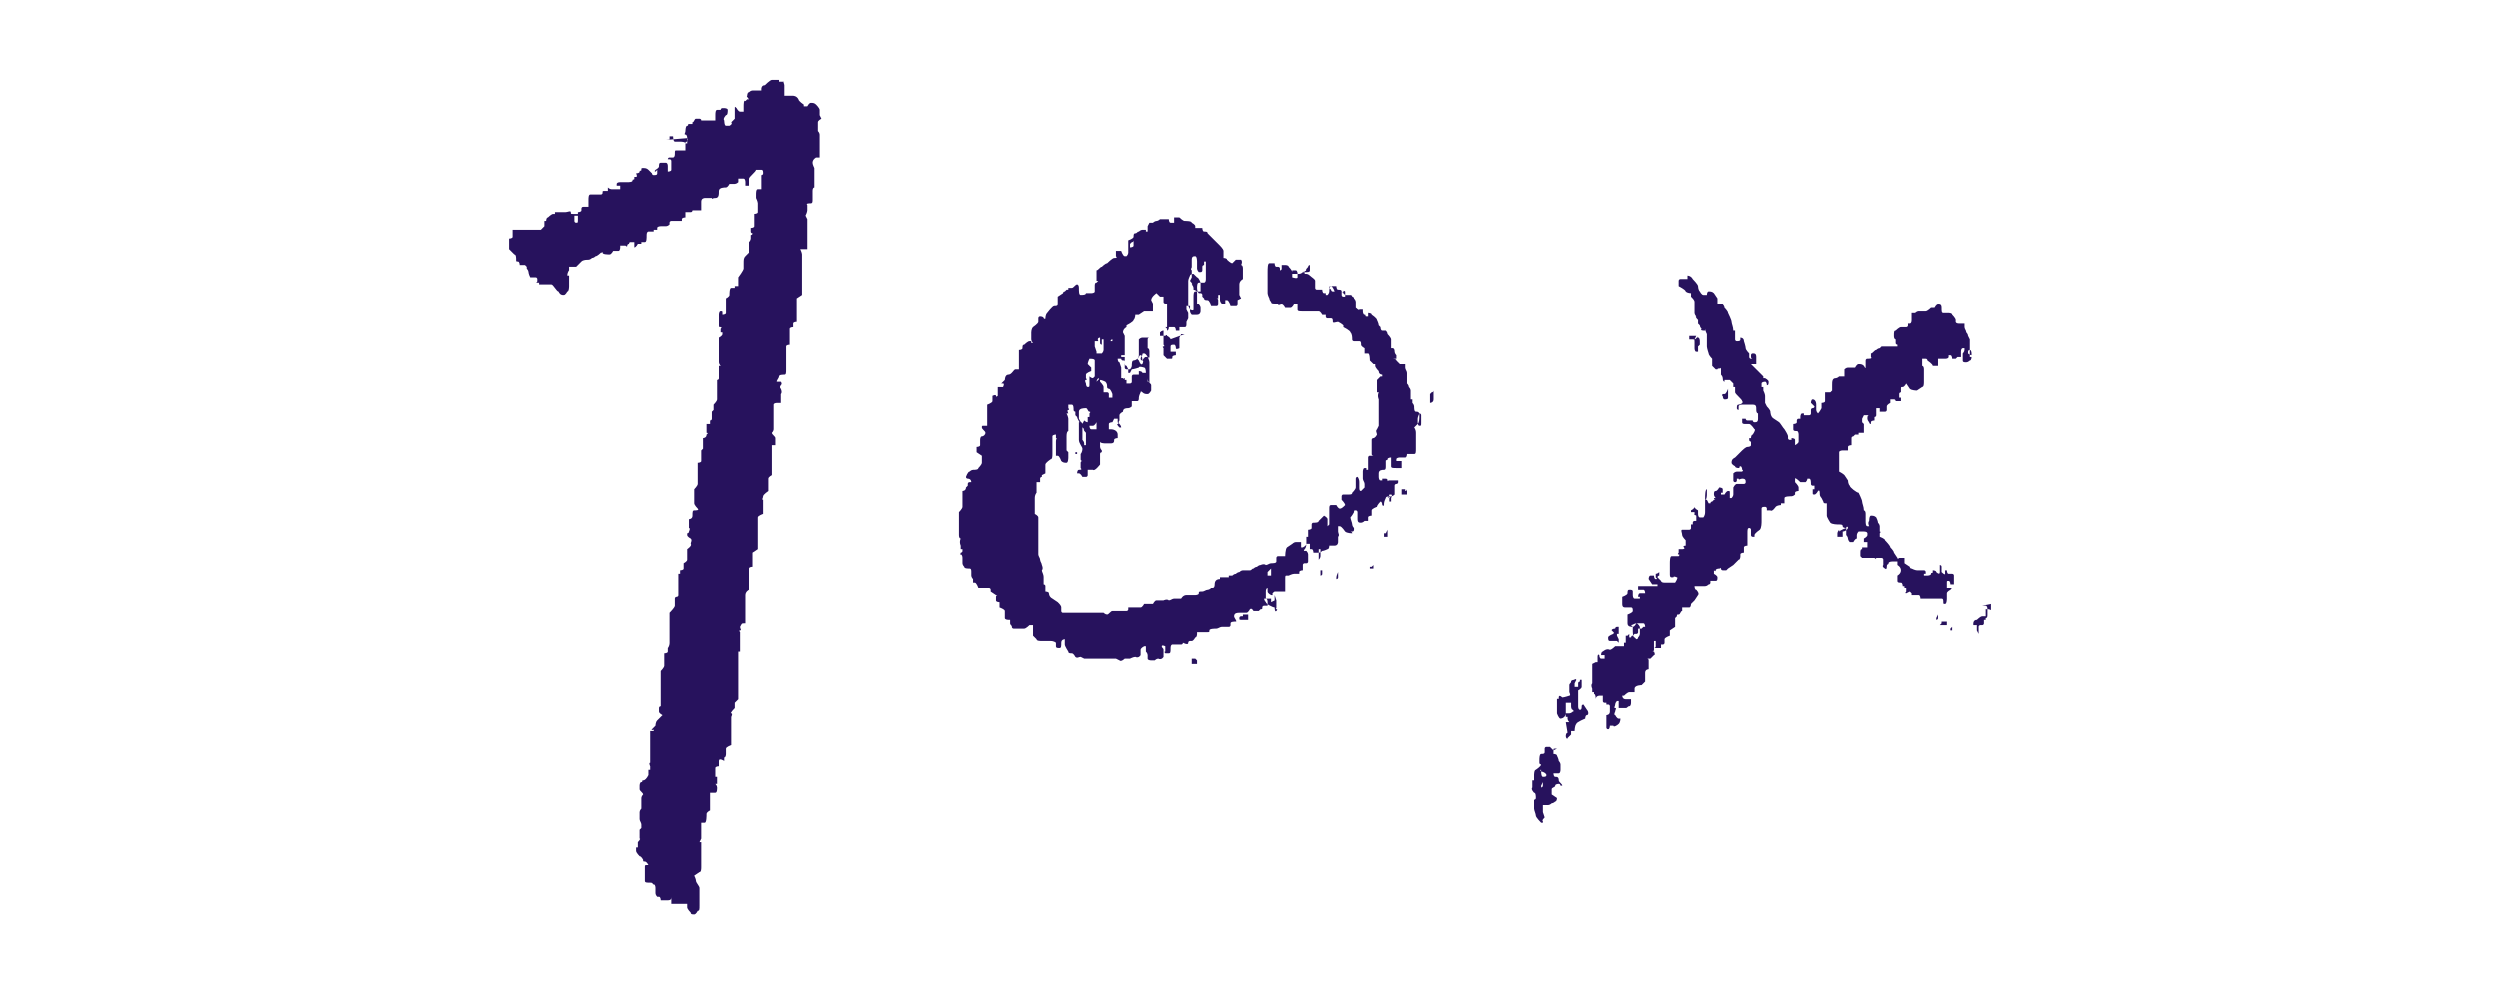 <svg width="88" height="35" viewBox="0 0 88 35" fill="none" xmlns="http://www.w3.org/2000/svg">
<path d="M69.77 21.319H69.894C69.894 21.319 69.956 21.319 69.956 21.443C69.956 21.567 69.956 21.567 69.956 21.567C69.956 21.567 69.956 21.567 69.956 21.629C69.956 21.691 69.956 21.753 69.894 21.753C69.894 21.753 69.894 21.753 69.894 21.816C69.894 21.816 69.894 21.816 69.832 21.816C69.832 21.816 69.832 21.816 69.832 21.878C69.832 21.878 69.832 21.878 69.832 21.94C69.832 21.94 69.832 22.002 69.77 22.002C69.708 22.002 69.708 22.002 69.708 22.002C69.708 22.002 69.645 22.002 69.645 22.064V22.188C69.645 22.188 69.645 22.188 69.645 22.25C69.645 22.312 69.645 22.375 69.645 22.375C69.645 22.375 69.645 22.375 69.645 22.312L69.583 22.188V22.002H69.459V21.94C69.459 21.94 69.459 21.816 69.583 21.816C69.583 21.816 69.708 21.691 69.77 21.691H69.894V21.629C69.894 21.629 69.894 21.629 69.894 21.567C69.894 21.505 69.894 21.443 69.894 21.443H70.018C70.018 21.443 70.08 21.505 70.08 21.443C70.08 21.443 70.08 21.319 70.08 21.257L69.77 21.319Z" fill="#27125D"/>
<path d="M23.446 4.926C23.446 4.926 23.446 4.926 23.509 4.926C23.571 4.926 23.571 4.926 23.571 4.926V4.801H23.695C23.695 4.801 23.695 4.988 23.757 4.988H23.881C23.881 4.988 23.881 4.988 23.943 4.988C23.943 4.988 24.13 4.988 24.13 5.05H24.192V4.864C24.192 4.864 24.192 4.739 24.13 4.739C24.067 4.739 24.13 4.677 24.13 4.615C24.13 4.615 24.13 4.429 24.192 4.429C24.254 4.429 24.192 4.367 24.254 4.367H24.316C24.316 4.367 24.316 4.367 24.378 4.367V4.305C24.44 4.305 24.44 4.181 24.502 4.181C24.564 4.181 24.626 4.181 24.626 4.181C24.626 4.181 24.688 4.181 24.688 4.243H24.75H24.937C24.937 4.243 24.937 4.243 24.999 4.243C25.061 4.243 25.061 4.243 25.061 4.243C25.061 4.243 25.123 4.243 25.185 4.243V4.181C25.185 4.181 25.185 4.118 25.185 4.056C25.185 3.994 25.185 3.87 25.247 3.87C25.309 3.87 25.371 3.87 25.371 3.87C25.371 3.87 25.371 3.808 25.433 3.808C25.496 3.808 25.496 3.808 25.496 3.808C25.496 3.808 25.62 3.808 25.62 3.87C25.62 3.932 25.62 4.056 25.558 4.056C25.558 4.056 25.433 4.181 25.496 4.243C25.496 4.243 25.496 4.429 25.558 4.429C25.62 4.429 25.62 4.429 25.682 4.429C25.682 4.429 25.806 4.367 25.744 4.305L25.868 4.181V3.994V3.932V3.87C25.868 3.87 25.868 3.87 25.868 3.808C25.868 3.746 25.868 3.746 25.93 3.808C25.93 3.808 25.992 3.932 26.054 3.932H26.179V3.87C26.179 3.87 26.179 3.808 26.179 3.746C26.179 3.684 26.179 3.497 26.241 3.56L26.303 3.497H26.365C26.365 3.497 26.427 3.497 26.427 3.56C26.427 3.56 26.241 3.373 26.303 3.373C26.303 3.373 26.303 3.249 26.365 3.249C26.365 3.249 26.427 3.187 26.489 3.187H26.613H26.738H26.8V3.125C26.8 3.125 26.8 3.001 26.924 3.001C26.924 3.001 27.11 2.814 27.172 2.814C27.234 2.814 27.358 2.814 27.421 2.814C27.421 2.814 27.421 2.939 27.421 2.877H27.545C27.545 2.877 27.669 2.877 27.607 2.877C27.545 2.877 27.607 2.939 27.607 3.001C27.607 3.001 27.607 3.063 27.607 3.125C27.607 3.187 27.607 3.311 27.607 3.373H27.669C27.669 3.373 27.669 3.373 27.731 3.373H27.917C27.917 3.373 28.041 3.373 28.104 3.497C28.104 3.56 28.29 3.684 28.29 3.684V3.746H28.414C28.414 3.746 28.476 3.622 28.538 3.622C28.6 3.622 28.662 3.622 28.724 3.684C28.724 3.684 28.849 3.808 28.849 3.87C28.849 3.932 28.849 3.932 28.849 3.932C28.849 3.932 28.849 3.994 28.849 4.056L28.911 4.181C28.911 4.181 28.787 4.243 28.787 4.305C28.787 4.367 28.787 4.491 28.787 4.491C28.787 4.491 28.787 4.491 28.787 4.615C28.787 4.615 28.849 4.677 28.849 4.739V4.801C28.849 4.801 28.849 4.801 28.849 4.864C28.849 4.926 28.849 4.988 28.849 4.988C28.849 4.988 28.849 4.988 28.849 5.05C28.849 5.112 28.849 5.236 28.849 5.236C28.849 5.236 28.849 5.236 28.849 5.36C28.849 5.485 28.849 5.547 28.849 5.547H28.787H28.724C28.724 5.547 28.6 5.609 28.6 5.733C28.6 5.795 28.662 5.919 28.662 5.919C28.662 5.919 28.662 5.981 28.662 6.043C28.662 6.105 28.662 6.23 28.662 6.23V6.354C28.662 6.354 28.662 6.354 28.662 6.416C28.662 6.478 28.662 6.602 28.662 6.602C28.662 6.602 28.6 6.602 28.6 6.726C28.6 6.851 28.6 6.975 28.6 6.975C28.6 6.975 28.6 6.975 28.6 7.037C28.6 7.099 28.6 7.161 28.538 7.161C28.476 7.161 28.352 7.161 28.414 7.223V7.409C28.414 7.409 28.414 7.472 28.352 7.596C28.352 7.596 28.352 7.596 28.414 7.72C28.414 7.782 28.414 7.906 28.414 7.906C28.414 7.906 28.414 7.968 28.414 8.03C28.414 8.093 28.414 8.279 28.414 8.279V8.341C28.414 8.341 28.414 8.341 28.414 8.465C28.414 8.589 28.414 8.651 28.414 8.651V8.776C28.414 8.776 28.352 8.776 28.29 8.776H28.166C28.166 8.776 28.228 8.9 28.228 8.962C28.228 9.024 28.228 9.272 28.228 9.272V9.334C28.228 9.334 28.228 9.334 28.228 9.397C28.228 9.459 28.228 9.521 28.228 9.521C28.228 9.521 28.228 9.521 28.228 9.645C28.228 9.769 28.228 9.893 28.228 9.893V9.955C28.228 9.955 28.228 9.955 28.228 10.08C28.228 10.204 28.228 10.328 28.228 10.39L28.041 10.514V10.638C28.041 10.638 28.041 10.638 28.041 10.7C28.041 10.763 28.041 10.825 28.041 10.825V10.949V11.073C28.041 11.073 28.041 11.073 28.041 11.135C28.041 11.197 28.041 11.322 28.041 11.322C28.041 11.322 27.917 11.322 27.917 11.384C27.917 11.446 27.917 11.508 27.917 11.508C27.917 11.508 27.793 11.508 27.793 11.57C27.793 11.632 27.793 11.694 27.793 11.694V11.756C27.793 11.756 27.793 11.756 27.793 11.88C27.793 12.005 27.793 12.067 27.793 12.129C27.793 12.129 27.669 12.129 27.669 12.191C27.669 12.253 27.669 12.315 27.669 12.315V12.377V12.439C27.669 12.439 27.669 12.501 27.669 12.563C27.669 12.626 27.669 12.812 27.669 12.812V12.874C27.669 12.874 27.669 12.874 27.669 12.998C27.669 13.122 27.669 13.184 27.607 13.184C27.545 13.184 27.421 13.184 27.421 13.246C27.421 13.309 27.296 13.433 27.358 13.433C27.421 13.433 27.421 13.433 27.421 13.433C27.421 13.433 27.421 13.433 27.483 13.433C27.483 13.433 27.545 13.495 27.483 13.557C27.483 13.557 27.421 13.619 27.483 13.681C27.483 13.681 27.545 13.805 27.483 13.867V14.054C27.483 14.054 27.483 14.054 27.483 14.116C27.483 14.178 27.483 14.24 27.483 14.178C27.483 14.178 27.421 14.178 27.358 14.178C27.358 14.178 27.234 14.178 27.234 14.24C27.234 14.302 27.234 14.302 27.234 14.302C27.234 14.302 27.234 14.302 27.234 14.364C27.234 14.426 27.234 14.488 27.234 14.488C27.234 14.488 27.234 14.488 27.234 14.55C27.234 14.613 27.234 14.675 27.234 14.675C27.234 14.675 27.234 14.675 27.234 14.799C27.234 14.923 27.234 14.985 27.234 14.985V15.047V15.109C27.234 15.109 27.234 15.171 27.172 15.233C27.172 15.296 27.296 15.358 27.296 15.42C27.296 15.482 27.296 15.482 27.296 15.482C27.296 15.482 27.296 15.482 27.296 15.544C27.296 15.606 27.296 15.668 27.296 15.668H27.234C27.234 15.668 27.234 15.668 27.172 15.668C27.11 15.668 27.11 15.668 27.172 15.668V15.73C27.172 15.73 27.172 15.792 27.172 15.854C27.172 15.917 27.172 16.041 27.172 16.041V16.165C27.172 16.165 27.172 16.165 27.172 16.227C27.172 16.289 27.172 16.351 27.172 16.351C27.172 16.351 27.172 16.351 27.172 16.413C27.172 16.475 27.172 16.6 27.172 16.6V16.724C27.172 16.724 27.048 16.786 27.048 16.848C27.048 16.91 27.048 17.096 27.048 17.096C27.048 17.096 27.048 17.221 27.048 17.283C27.048 17.283 26.862 17.407 26.862 17.469C26.862 17.531 26.8 17.593 26.862 17.593C26.862 17.593 26.862 17.593 26.862 17.655C26.862 17.717 26.862 17.779 26.862 17.779C26.862 17.779 26.862 17.779 26.862 17.841C26.862 17.904 26.862 18.028 26.862 18.09C26.862 18.09 26.675 18.152 26.675 18.214C26.675 18.276 26.675 18.276 26.675 18.276C26.675 18.276 26.675 18.276 26.675 18.4C26.675 18.525 26.675 18.649 26.675 18.649C26.675 18.649 26.675 18.649 26.675 18.773C26.675 18.897 26.675 19.021 26.675 19.021C26.675 19.021 26.675 19.021 26.675 19.083C26.675 19.145 26.675 19.27 26.675 19.332L26.489 19.456V19.58C26.489 19.58 26.489 19.58 26.489 19.704C26.489 19.829 26.489 19.953 26.489 19.953C26.489 19.953 26.365 19.953 26.365 20.015C26.365 20.077 26.365 20.077 26.365 20.077C26.365 20.077 26.365 20.077 26.365 20.139C26.365 20.201 26.365 20.325 26.365 20.325C26.365 20.325 26.365 20.387 26.365 20.45C26.365 20.512 26.365 20.76 26.365 20.76C26.365 20.76 26.241 20.822 26.241 20.946C26.241 21.07 26.241 21.257 26.241 21.257C26.241 21.257 26.241 21.257 26.241 21.319C26.241 21.381 26.241 21.443 26.241 21.443C26.241 21.443 26.241 21.443 26.241 21.505C26.241 21.567 26.241 21.629 26.241 21.629C26.241 21.629 26.241 21.629 26.241 21.753C26.241 21.878 26.241 21.94 26.241 21.94C26.241 21.94 26.241 21.94 26.179 21.94C26.116 21.94 26.116 21.94 26.054 22.064C26.054 22.126 26.116 22.188 26.054 22.188C25.992 22.188 26.054 22.25 26.054 22.25V22.375V22.561V22.685V22.747C26.054 22.747 26.054 22.747 26.054 22.809C26.054 22.871 26.054 22.933 26.054 22.933H25.992V22.995C25.992 22.995 25.992 23.058 25.992 23.12V23.306C25.992 23.306 25.992 23.306 25.992 23.43C25.992 23.554 25.992 23.678 25.992 23.678C25.992 23.678 25.992 23.678 25.992 23.741C25.992 23.803 25.992 23.865 25.992 23.865V23.927C25.992 23.927 25.992 23.927 25.992 23.989C25.992 23.989 25.992 24.051 25.992 24.113C25.992 24.175 25.992 24.299 25.992 24.299C25.992 24.299 25.992 24.299 25.992 24.424C25.992 24.424 25.992 24.548 25.992 24.61L25.868 24.734V24.796C25.868 24.796 25.868 24.858 25.868 24.92C25.868 24.92 25.682 25.107 25.744 25.107C25.806 25.107 25.744 25.231 25.744 25.231V25.355C25.744 25.355 25.744 25.355 25.744 25.479C25.744 25.603 25.744 25.666 25.744 25.666V25.728C25.744 25.728 25.744 25.79 25.744 25.852C25.744 25.914 25.744 26.162 25.744 26.224C25.744 26.224 25.558 26.287 25.558 26.349C25.558 26.411 25.558 26.411 25.558 26.411V26.535C25.558 26.535 25.558 26.659 25.496 26.659C25.496 26.659 25.496 26.659 25.496 26.721C25.496 26.783 25.496 26.783 25.496 26.783C25.496 26.783 25.309 26.659 25.309 26.783C25.309 26.907 25.309 26.97 25.309 26.97C25.309 26.97 25.185 26.97 25.185 27.032V27.156C25.185 27.156 25.185 27.28 25.185 27.342H25.247C25.247 27.342 25.247 27.466 25.247 27.528C25.247 27.59 25.247 27.59 25.247 27.59H25.185C25.185 27.59 25.247 27.653 25.247 27.715C25.247 27.777 25.247 27.901 25.185 27.901C25.123 27.901 24.999 27.901 24.999 27.901V27.963C24.999 27.963 24.999 28.025 24.999 28.087C24.999 28.087 24.999 28.149 24.999 28.212C24.999 28.273 24.999 28.336 24.999 28.336V28.522C24.999 28.522 24.875 28.584 24.875 28.646C24.875 28.708 24.875 28.957 24.812 28.957C24.75 28.957 24.688 28.957 24.688 28.957V29.019C24.688 29.019 24.688 29.019 24.688 29.081C24.688 29.143 24.688 29.205 24.688 29.205C24.688 29.205 24.688 29.205 24.688 29.329C24.688 29.453 24.688 29.453 24.688 29.515L24.626 29.64C24.626 29.64 24.75 29.64 24.688 29.64V29.702C24.688 29.702 24.688 29.826 24.688 29.888V30.074C24.688 30.198 24.688 30.261 24.688 30.261C24.688 30.261 24.688 30.261 24.688 30.323C24.688 30.385 24.688 30.447 24.688 30.447C24.688 30.447 24.688 30.447 24.688 30.509C24.688 30.571 24.688 30.695 24.626 30.695L24.44 30.82C24.44 30.82 24.502 30.944 24.502 31.006C24.502 31.068 24.626 31.192 24.626 31.254C24.626 31.316 24.626 31.565 24.626 31.565C24.626 31.565 24.626 31.565 24.626 31.627C24.626 31.689 24.626 31.751 24.626 31.751C24.626 31.751 24.626 31.751 24.626 31.875C24.626 31.999 24.626 32.061 24.564 32.061C24.564 32.061 24.502 32.186 24.44 32.186C24.378 32.186 24.316 32.186 24.316 32.123C24.316 32.123 24.192 31.999 24.192 31.937V31.813H24.13C24.13 31.813 24.067 31.813 24.005 31.813H23.819C23.819 31.813 23.819 31.813 23.757 31.813C23.695 31.813 23.633 31.813 23.633 31.813V31.689C23.633 31.689 23.633 31.689 23.633 31.627C23.633 31.565 23.633 31.503 23.633 31.503C23.633 31.503 23.633 31.503 23.633 31.565C23.633 31.627 23.633 31.689 23.509 31.689C23.384 31.689 23.322 31.689 23.26 31.689C23.26 31.689 23.26 31.565 23.198 31.565C23.136 31.565 23.136 31.565 23.136 31.565C23.136 31.565 23.074 31.503 23.074 31.44C23.074 31.378 23.074 31.254 23.074 31.254C23.074 31.254 23.074 31.13 23.012 31.13C22.95 31.13 23.012 31.068 22.888 31.068C22.763 31.068 22.701 31.068 22.701 31.006C22.701 30.944 22.701 30.82 22.701 30.82C22.701 30.82 22.701 30.82 22.701 30.757C22.701 30.695 22.701 30.695 22.701 30.633V30.571C22.701 30.571 22.701 30.571 22.701 30.509C22.701 30.447 22.701 30.447 22.826 30.447C22.888 30.447 22.95 30.385 22.95 30.447C22.95 30.447 22.888 30.447 22.826 30.447C22.826 30.447 22.763 30.323 22.701 30.323C22.639 30.323 22.639 30.323 22.639 30.261C22.639 30.261 22.577 30.136 22.515 30.136C22.515 30.136 22.391 30.012 22.391 29.95C22.391 29.888 22.391 29.826 22.391 29.826H22.453C22.453 29.826 22.453 29.702 22.453 29.64C22.453 29.64 22.577 29.515 22.515 29.515C22.515 29.515 22.515 29.515 22.515 29.391C22.515 29.267 22.515 29.205 22.515 29.205L22.577 29.143C22.577 29.143 22.577 29.081 22.577 29.019C22.577 28.957 22.515 28.895 22.515 28.832C22.515 28.77 22.515 28.708 22.515 28.708C22.515 28.708 22.515 28.708 22.515 28.584C22.515 28.522 22.577 28.46 22.577 28.46C22.577 28.46 22.577 28.398 22.577 28.336C22.577 28.273 22.577 28.087 22.577 28.087C22.577 28.087 22.577 28.025 22.639 27.963C22.639 27.901 22.515 27.839 22.515 27.777C22.515 27.715 22.515 27.653 22.515 27.653C22.515 27.653 22.515 27.528 22.577 27.528C22.639 27.528 22.577 27.466 22.639 27.466C22.701 27.466 22.763 27.404 22.826 27.28C22.826 27.218 22.826 27.094 22.826 27.094C22.826 27.094 22.826 27.094 22.888 27.094V27.218C22.888 27.218 22.888 27.218 22.888 27.156C22.888 27.094 22.888 27.032 22.888 26.97C22.888 26.97 22.826 26.845 22.888 26.845V26.721C22.888 26.721 22.888 26.659 22.888 26.535V25.914C22.888 25.852 22.888 25.728 22.888 25.728H22.95H23.012C23.012 25.728 23.012 25.603 23.012 25.666C23.012 25.728 22.888 25.666 22.95 25.666L23.074 25.541C23.074 25.541 23.074 25.417 23.136 25.355L23.322 25.169C23.322 25.169 23.198 25.107 23.198 25.045C23.198 24.983 23.198 24.92 23.198 24.92C23.198 24.92 23.198 24.858 23.26 24.858V24.734V24.61C23.26 24.61 23.26 24.548 23.26 24.424V23.989C23.26 23.927 23.26 23.803 23.26 23.803V23.741C23.26 23.741 23.26 23.678 23.26 23.616C23.26 23.616 23.384 23.492 23.384 23.43V23.306V23.244C23.384 23.244 23.384 23.244 23.384 23.182C23.384 23.12 23.384 22.995 23.384 22.995C23.384 22.995 23.509 22.995 23.509 22.933C23.509 22.871 23.509 22.809 23.509 22.809C23.509 22.809 23.571 22.747 23.571 22.623V22.312C23.571 22.188 23.571 22.126 23.571 22.126V22.064C23.571 22.064 23.571 22.002 23.571 21.94V21.753C23.571 21.753 23.571 21.629 23.571 21.567C23.571 21.567 23.757 21.381 23.757 21.319C23.757 21.257 23.757 21.07 23.757 21.07C23.757 21.07 23.757 21.008 23.819 21.008C23.819 21.008 23.881 21.008 23.881 20.946C23.881 20.884 23.881 20.822 23.881 20.822C23.881 20.822 23.881 20.76 23.881 20.636C23.881 20.512 23.881 20.325 23.881 20.325C23.881 20.325 23.881 20.325 23.881 20.263C23.881 20.201 23.881 20.201 23.881 20.201H23.943V20.077C23.943 20.077 24.067 20.077 24.067 20.015C24.067 19.953 24.067 19.829 24.067 19.829C24.067 19.829 24.192 19.767 24.192 19.704C24.192 19.642 24.192 19.394 24.192 19.332C24.192 19.332 24.378 19.208 24.316 19.145C24.316 19.083 24.378 19.021 24.316 18.959C24.316 18.959 24.192 18.897 24.192 18.835C24.192 18.773 24.192 18.773 24.192 18.773C24.192 18.773 24.254 18.773 24.254 18.711C24.254 18.711 24.316 18.587 24.254 18.587C24.254 18.587 24.254 18.587 24.254 18.462C24.254 18.338 24.254 18.276 24.254 18.276C24.254 18.276 24.378 18.276 24.378 18.152C24.378 18.028 24.378 17.966 24.44 17.966C24.502 17.966 24.626 17.966 24.564 17.904C24.564 17.904 24.44 17.779 24.44 17.717C24.44 17.655 24.44 17.531 24.44 17.531C24.44 17.531 24.44 17.531 24.44 17.469C24.44 17.407 24.44 17.283 24.44 17.221C24.44 17.221 24.564 17.096 24.564 17.034C24.564 16.972 24.564 16.724 24.564 16.724C24.564 16.724 24.564 16.724 24.564 16.6C24.564 16.538 24.564 16.475 24.564 16.475V16.289C24.564 16.289 24.688 16.289 24.688 16.227C24.688 16.165 24.688 16.103 24.688 16.103C24.688 16.103 24.688 16.103 24.688 16.041C24.688 15.979 24.688 15.854 24.688 15.854L24.75 15.792C24.75 15.792 24.75 15.73 24.75 15.668C24.75 15.606 24.75 15.482 24.75 15.42C24.75 15.42 24.875 15.42 24.875 15.296L24.937 15.233V15.171C24.937 15.171 24.937 15.171 24.937 15.233C24.937 15.296 24.937 15.233 24.875 15.233V15.109C24.875 15.109 24.875 14.985 24.875 14.923H24.999V14.861V14.799C24.999 14.799 25.061 14.799 25.061 14.737C25.061 14.675 25.061 14.613 25.061 14.613V14.55C25.061 14.55 25.061 14.55 25.061 14.488L25.123 14.426V14.364C25.123 14.364 25.123 14.302 25.123 14.24C25.123 14.24 25.247 14.116 25.247 14.054C25.247 13.992 25.247 13.93 25.247 13.93V13.867C25.247 13.867 25.247 13.867 25.247 13.805V13.681C25.247 13.681 25.247 13.619 25.247 13.557C25.247 13.495 25.247 13.371 25.247 13.371C25.247 13.371 25.309 13.371 25.309 13.309C25.309 13.246 25.309 13.122 25.309 13.122C25.309 13.122 25.309 13.122 25.309 13.06C25.309 12.998 25.309 12.874 25.309 12.874H25.371C25.371 12.874 25.309 12.812 25.309 12.75C25.309 12.688 25.309 12.501 25.309 12.501C25.309 12.501 25.309 12.501 25.309 12.377C25.309 12.253 25.309 12.129 25.309 12.129C25.309 12.129 25.309 12.129 25.309 12.067C25.309 12.005 25.309 11.88 25.309 11.88C25.309 11.88 25.433 11.818 25.433 11.756C25.433 11.694 25.433 11.632 25.433 11.694H25.371V11.57C25.371 11.57 25.433 11.508 25.371 11.508C25.309 11.508 25.309 11.508 25.309 11.446C25.309 11.384 25.309 11.384 25.309 11.322C25.309 11.259 25.309 11.135 25.309 11.073C25.309 11.073 25.309 10.949 25.371 10.949C25.433 10.949 25.433 10.949 25.433 11.011C25.433 11.073 25.433 11.135 25.433 11.073C25.433 11.073 25.558 11.073 25.558 11.011C25.558 10.949 25.558 10.887 25.558 10.887C25.558 10.887 25.558 10.887 25.558 10.763C25.558 10.638 25.558 10.514 25.558 10.514C25.558 10.514 25.682 10.452 25.682 10.39C25.682 10.328 25.682 10.142 25.744 10.142C25.806 10.142 25.868 10.142 25.868 10.142V10.08H25.992C25.992 10.08 25.992 10.018 25.992 9.955C25.992 9.955 25.992 9.831 25.992 9.769C25.992 9.769 26.179 9.521 26.179 9.459V9.272C26.179 9.148 26.179 9.086 26.241 9.024L26.365 8.9C26.365 8.9 26.365 8.9 26.365 8.838C26.365 8.776 26.365 8.713 26.365 8.713V8.589C26.365 8.589 26.365 8.589 26.365 8.527C26.365 8.527 26.427 8.465 26.427 8.403C26.427 8.341 26.427 8.341 26.427 8.341V8.279C26.427 8.279 26.489 8.279 26.489 8.217C26.489 8.217 26.427 8.217 26.427 8.155C26.427 8.093 26.427 8.03 26.427 8.03C26.427 8.03 26.551 8.03 26.551 7.968C26.551 7.906 26.551 7.844 26.551 7.844V7.72V7.658V7.534C26.551 7.534 26.675 7.534 26.675 7.472C26.675 7.409 26.675 7.347 26.675 7.347V7.285C26.675 7.285 26.675 7.223 26.675 7.161C26.675 7.099 26.613 6.975 26.613 6.975C26.613 6.975 26.613 6.913 26.613 6.851C26.613 6.789 26.613 6.664 26.675 6.664C26.738 6.664 26.8 6.664 26.8 6.664V6.602C26.8 6.602 26.8 6.602 26.8 6.54C26.8 6.478 26.8 6.416 26.8 6.416C26.8 6.416 26.8 6.416 26.8 6.292V6.168C26.8 6.168 26.862 6.168 26.862 6.105C26.862 6.043 26.862 5.981 26.8 5.981C26.738 5.981 26.675 5.981 26.613 5.981C26.613 6.043 26.365 6.23 26.365 6.292C26.365 6.354 26.365 6.54 26.365 6.54C26.365 6.54 26.365 6.54 26.303 6.54H26.241C26.241 6.54 26.241 6.478 26.241 6.416C26.241 6.416 26.241 6.292 26.179 6.292C26.116 6.292 25.992 6.292 25.992 6.292V6.416C25.992 6.416 25.93 6.478 25.868 6.478C25.806 6.478 25.682 6.478 25.682 6.478C25.682 6.478 25.62 6.602 25.558 6.602C25.496 6.602 25.309 6.602 25.309 6.726C25.309 6.851 25.309 6.975 25.185 6.975C25.061 6.975 25.061 7.037 25.061 6.975C25.061 6.975 25.061 6.975 24.999 6.975H24.875C24.875 6.975 24.875 6.975 24.812 6.975C24.812 6.975 24.688 6.975 24.688 7.099V7.285C24.688 7.285 24.688 7.285 24.688 7.347C24.688 7.409 24.688 7.472 24.688 7.409H24.626C24.626 7.409 24.564 7.409 24.502 7.409H24.378C24.378 7.409 24.378 7.472 24.316 7.472C24.254 7.472 24.254 7.472 24.254 7.472H24.13V7.409C24.13 7.409 24.13 7.409 24.13 7.472C24.13 7.534 24.13 7.658 24.13 7.658C24.13 7.658 24.005 7.658 24.005 7.72C24.005 7.782 24.005 7.782 24.005 7.782H23.943C23.943 7.782 23.943 7.782 23.819 7.782C23.695 7.782 23.633 7.782 23.633 7.782C23.633 7.782 23.571 7.782 23.571 7.844C23.571 7.906 23.571 7.906 23.571 7.906C23.571 7.906 23.509 7.968 23.446 7.968C23.384 7.968 23.26 7.968 23.26 7.968C23.26 7.968 23.136 7.968 23.136 8.03C23.136 8.093 23.136 8.093 23.136 8.093H23.074H23.012V8.155H22.826C22.826 8.155 22.763 8.155 22.763 8.279C22.763 8.403 22.763 8.527 22.701 8.527C22.639 8.527 22.577 8.527 22.577 8.527V8.589C22.577 8.589 22.515 8.589 22.453 8.589C22.453 8.589 22.391 8.713 22.329 8.713V8.651V8.527C22.329 8.527 22.267 8.527 22.204 8.527H22.08C22.08 8.527 22.08 8.527 22.142 8.527C22.204 8.527 22.142 8.527 22.142 8.589C22.142 8.589 22.08 8.589 22.08 8.651C22.08 8.713 22.018 8.651 22.018 8.651C22.018 8.651 22.018 8.651 21.956 8.651C21.894 8.651 21.832 8.651 21.832 8.651V8.713C21.832 8.713 21.832 8.838 21.77 8.838C21.708 8.838 21.646 8.838 21.584 8.838C21.584 8.838 21.521 8.962 21.459 8.962C21.397 8.962 21.211 8.962 21.211 8.9C21.211 8.838 21.211 8.9 21.149 8.9C21.149 8.9 21.025 9.024 20.963 9.024C20.963 9.024 20.901 9.086 20.838 9.086C20.838 9.086 20.776 9.148 20.714 9.148C20.652 9.148 20.528 9.148 20.466 9.21L20.28 9.397H20.155H20.093H20.031V9.459V9.521C20.031 9.521 19.969 9.583 19.969 9.707H20.031C20.031 9.769 20.031 9.893 20.031 9.955C20.031 10.018 20.031 10.08 20.031 10.08C20.031 10.08 20.031 10.266 19.969 10.266C19.969 10.266 19.907 10.39 19.845 10.39C19.783 10.39 19.721 10.39 19.659 10.266C19.596 10.266 19.472 10.018 19.41 10.018C19.348 10.018 19.224 10.018 19.224 10.018C19.224 10.018 19.224 10.018 19.162 10.018C19.1 10.018 18.976 10.018 18.976 10.018V9.955H18.913H18.851C18.851 9.955 18.913 9.955 18.913 9.893C18.913 9.831 18.913 9.831 18.913 9.831C18.913 9.831 18.913 9.769 18.851 9.769C18.789 9.769 18.727 9.769 18.665 9.769C18.665 9.769 18.603 9.645 18.603 9.583C18.603 9.521 18.541 9.459 18.541 9.459V9.397L18.479 9.334C18.479 9.334 18.479 9.334 18.417 9.334C18.355 9.334 18.293 9.334 18.293 9.334C18.293 9.334 18.293 9.21 18.23 9.21C18.168 9.21 18.168 9.21 18.168 9.148C18.168 9.086 18.168 8.962 18.106 8.962L17.92 8.776C17.92 8.776 17.92 8.713 17.92 8.651C17.92 8.589 17.92 8.403 17.92 8.403C17.92 8.403 18.044 8.403 18.044 8.341C18.044 8.279 18.044 8.279 18.044 8.217C18.044 8.217 18.044 8.155 18.044 8.093H18.106C18.106 8.093 18.168 8.093 18.293 8.093H18.665C18.727 8.093 18.851 8.093 18.851 8.093C18.851 8.093 18.851 8.093 18.913 8.093H19.038L19.162 7.968V7.782H19.224C19.224 7.782 19.224 7.658 19.286 7.658C19.286 7.658 19.41 7.534 19.472 7.534C19.534 7.534 19.534 7.534 19.534 7.534V7.472H19.596C19.596 7.472 19.596 7.472 19.659 7.472C19.721 7.472 19.783 7.472 19.783 7.472C19.783 7.472 19.845 7.472 19.907 7.472C19.969 7.472 20.093 7.409 20.093 7.472C20.093 7.534 20.093 7.534 20.155 7.534C20.218 7.534 20.342 7.534 20.342 7.534C20.342 7.534 20.342 7.658 20.342 7.596H20.218V7.72V7.782C20.218 7.782 20.218 7.844 20.28 7.844C20.342 7.844 20.342 7.844 20.342 7.72C20.342 7.596 20.342 7.472 20.342 7.472C20.342 7.472 20.466 7.472 20.466 7.409C20.466 7.347 20.466 7.347 20.466 7.347C20.466 7.347 20.466 7.285 20.528 7.285C20.59 7.285 20.652 7.285 20.714 7.285C20.714 7.285 20.714 7.223 20.714 7.161C20.714 7.161 20.714 7.099 20.714 7.037C20.714 6.975 20.714 6.851 20.776 6.851C20.838 6.851 20.901 6.851 20.901 6.851C20.901 6.851 20.901 6.851 20.963 6.851C21.025 6.851 21.149 6.851 21.149 6.851C21.149 6.851 21.211 6.851 21.211 6.789C21.211 6.726 21.211 6.726 21.273 6.726C21.335 6.726 21.459 6.726 21.397 6.726V6.602C21.397 6.602 21.459 6.664 21.521 6.664C21.584 6.664 21.77 6.664 21.77 6.664C21.77 6.664 21.77 6.664 21.832 6.664V6.54H21.77C21.77 6.54 21.77 6.54 21.708 6.54V6.478C21.708 6.478 21.708 6.416 21.832 6.416H22.08C22.142 6.416 22.267 6.416 22.267 6.354C22.267 6.292 22.329 6.354 22.329 6.292C22.329 6.23 22.329 6.23 22.329 6.23C22.329 6.23 22.329 6.23 22.391 6.23C22.453 6.23 22.391 6.105 22.391 6.105C22.391 6.105 22.515 6.105 22.515 6.043C22.515 5.981 22.577 6.043 22.577 5.981C22.577 5.919 22.577 5.919 22.639 5.919C22.701 5.919 22.763 5.919 22.826 5.981L22.95 6.105C22.95 6.105 22.95 6.168 23.012 6.168C23.074 6.168 23.136 6.168 23.136 6.105V5.981C23.136 5.981 23.136 5.981 23.074 6.043C23.074 6.043 23.012 6.043 23.074 5.981C23.074 5.981 23.198 5.919 23.198 5.857C23.198 5.795 23.198 5.733 23.26 5.733C23.322 5.733 23.384 5.733 23.384 5.733H23.446C23.446 5.733 23.509 5.733 23.509 5.857C23.509 5.981 23.509 5.981 23.509 6.043C23.509 6.043 23.633 6.043 23.633 5.981C23.633 5.919 23.633 5.857 23.633 5.857C23.633 5.857 23.633 5.857 23.633 5.795V5.671C23.633 5.671 23.633 5.609 23.571 5.609C23.509 5.609 23.509 5.609 23.509 5.609C23.509 5.609 23.509 5.547 23.571 5.547C23.633 5.547 23.695 5.547 23.695 5.547C23.695 5.547 23.757 5.547 23.757 5.422C23.757 5.298 23.757 5.298 23.819 5.298C23.881 5.298 23.943 5.298 23.943 5.298C23.943 5.298 23.943 5.298 24.005 5.298C24.067 5.298 24.067 5.298 24.13 5.298V5.174V5.05C24.13 5.05 24.13 5.05 24.13 4.988C24.13 5.05 24.254 4.926 24.192 4.864L23.446 4.926Z" fill="#27125D"/>
<path d="M41.951 23.182C41.951 23.182 41.951 23.182 41.951 23.244C41.951 23.306 41.951 23.368 41.951 23.368C41.951 23.368 42.075 23.368 42.137 23.368C42.137 23.368 42.137 23.182 42.137 23.244L42.075 23.182C42.075 23.182 42.075 23.182 42.013 23.182H41.951ZM43.752 21.691H43.689C43.689 21.691 43.627 21.691 43.627 21.753C43.627 21.816 43.627 21.816 43.689 21.816C43.752 21.816 43.876 21.816 43.938 21.816C43.938 21.816 43.938 21.691 43.938 21.629H43.752V21.691ZM44.559 21.07H44.497C44.497 21.07 44.497 21.133 44.559 21.195C44.559 21.257 44.807 21.381 44.869 21.381C44.869 21.381 44.869 21.567 44.931 21.505C44.931 21.505 44.993 21.443 44.931 21.443C44.869 21.443 44.931 21.443 44.931 21.381C44.931 21.319 44.931 21.319 44.931 21.319C44.931 21.319 44.931 21.195 44.931 21.133L44.869 20.946V20.822C44.869 20.822 44.869 20.822 44.869 20.884C44.869 20.946 44.869 21.07 44.869 21.133L44.745 21.195V21.07H44.559ZM47.043 20.325V20.387C47.043 20.387 47.105 20.387 47.105 20.325C47.105 20.263 47.105 20.139 47.105 20.139C47.105 20.139 47.043 20.263 47.043 20.325ZM46.484 20.201V20.263C46.484 20.263 46.546 20.263 46.546 20.201C46.546 20.139 46.546 20.077 46.546 20.077C46.546 20.077 46.546 20.077 46.484 20.077V20.201ZM44.621 20.139V20.263H44.745V20.015L44.683 20.077L44.621 20.139ZM48.222 19.953V20.015H48.347V19.891L48.285 19.953H48.222ZM46.422 19.58C46.422 19.704 46.422 19.704 46.422 19.704C46.422 19.704 46.484 19.642 46.484 19.58C46.484 19.518 46.484 19.332 46.484 19.332H46.422V19.642V19.58ZM48.719 18.773V18.897H48.843V18.773V18.649L48.781 18.773H48.719ZM48.968 17.469L48.905 17.531V17.655H48.968V17.531C48.968 17.531 49.03 17.407 48.968 17.407H48.905C48.905 17.407 48.905 17.469 48.843 17.531L48.968 17.469ZM49.464 17.221H49.34C49.34 17.221 49.34 17.345 49.34 17.407H49.526V17.283V17.221C49.526 17.221 49.526 17.283 49.464 17.283V17.221ZM37.852 15.979C37.852 15.979 37.852 15.979 37.914 15.979V15.917H37.852V15.979ZM38.473 14.985C38.411 14.985 38.349 14.985 38.349 14.985C38.349 14.985 38.349 15.109 38.411 15.109C38.473 15.109 38.598 15.109 38.598 15.109V14.985V14.861C38.598 14.861 38.535 14.985 38.473 14.985ZM49.899 14.737V14.861C49.899 14.861 49.899 14.985 49.961 14.985C50.023 14.985 50.023 14.985 50.023 14.861C50.023 14.737 50.023 14.613 50.023 14.613C50.023 14.613 50.023 14.55 49.961 14.55C49.961 14.55 49.899 14.675 49.899 14.737ZM38.163 14.799C38.163 14.799 38.225 14.861 38.287 14.861V14.799V14.675H38.349V14.55C38.349 14.55 38.411 14.488 38.349 14.488C38.287 14.488 38.287 14.364 38.225 14.364C38.163 14.364 37.977 14.364 37.977 14.488C37.977 14.613 37.977 14.737 37.977 14.737C37.977 14.737 38.039 14.861 38.101 14.923L38.163 14.799ZM50.334 13.867C50.334 13.867 50.334 13.93 50.334 13.992C50.334 14.054 50.334 14.178 50.334 14.178C50.334 14.178 50.458 14.178 50.458 14.054C50.458 13.93 50.458 13.743 50.458 13.743C50.458 13.743 50.458 13.805 50.396 13.805L50.334 13.867ZM38.722 13.309C38.722 13.309 38.722 13.371 38.722 13.433C38.722 13.433 38.846 13.557 38.846 13.619C38.846 13.681 38.846 13.805 38.846 13.805H38.908C38.908 13.805 38.908 13.805 38.97 13.805C38.97 13.805 39.032 13.805 39.032 13.867C39.032 13.93 39.032 13.992 39.032 13.992H39.157C39.157 13.992 39.157 13.93 39.157 13.867C39.157 13.867 39.094 13.681 39.032 13.681C39.032 13.681 38.97 13.681 38.97 13.619C38.97 13.557 38.97 13.495 38.908 13.433C38.908 13.433 38.784 13.371 38.722 13.371L38.66 13.309C38.66 13.309 38.598 13.371 38.598 13.433L38.722 13.309ZM40.088 12.688C40.088 12.688 40.15 12.874 40.212 12.812C40.212 12.812 40.274 12.688 40.212 12.688C40.212 12.688 40.212 12.501 40.15 12.501C40.088 12.501 40.088 12.626 40.026 12.626L40.088 12.688ZM38.535 13.246C38.535 13.246 38.535 13.246 38.535 13.122C38.535 12.998 38.535 12.874 38.535 12.874C38.535 12.874 38.535 12.75 38.535 12.688C38.535 12.626 38.411 12.626 38.349 12.626C38.349 12.626 38.287 12.75 38.287 12.812L38.411 12.936V13.06C38.411 13.06 38.225 13.122 38.225 13.184C38.225 13.246 38.225 13.309 38.225 13.309C38.225 13.309 38.287 13.371 38.225 13.371C38.163 13.371 38.225 13.495 38.225 13.495C38.225 13.495 38.225 13.619 38.287 13.619C38.349 13.619 38.349 13.619 38.349 13.495C38.349 13.371 38.349 13.246 38.349 13.246C38.349 13.246 38.411 13.309 38.473 13.309L38.535 13.246ZM39.715 12.998H39.653C39.653 12.998 39.591 12.998 39.591 12.936C39.591 12.874 39.591 12.874 39.591 12.874C39.591 12.874 39.591 12.874 39.591 12.75C39.591 12.626 39.591 12.563 39.591 12.501H39.467V12.626C39.467 12.626 39.343 12.626 39.405 12.626H39.343C39.343 12.626 39.343 12.75 39.405 12.75L39.467 12.936C39.467 12.936 39.467 12.998 39.467 13.06C39.467 13.122 39.467 13.309 39.467 13.309C39.467 13.309 39.467 13.309 39.529 13.309C39.529 13.371 39.529 13.309 39.591 13.309C39.591 13.309 39.591 13.309 39.591 13.371C39.591 13.371 39.591 13.371 39.653 13.371C39.653 13.433 39.653 13.495 39.653 13.495H39.777C39.777 13.495 39.84 13.495 39.84 13.433C39.84 13.371 39.84 13.309 39.84 13.309C39.84 13.309 39.84 13.309 39.84 13.246C39.84 13.246 39.84 13.184 39.902 13.184C39.964 13.184 40.026 13.184 40.088 13.184V13.06C40.088 13.06 40.212 13.06 40.212 13.122H40.336C40.336 13.122 40.336 12.936 40.274 12.936C40.274 12.936 40.088 12.874 40.088 12.936C40.088 12.936 39.902 12.998 39.84 12.998L39.777 13.122H39.715C39.715 13.122 39.715 13.06 39.715 12.998ZM39.157 12.005V11.943C39.157 11.943 39.094 11.943 39.094 12.005H39.157ZM38.535 12.005C38.535 12.005 38.535 12.129 38.535 12.191L38.598 12.377C38.598 12.377 38.598 12.377 38.598 12.439H38.66C38.66 12.439 38.66 12.439 38.722 12.439C38.784 12.439 38.784 12.439 38.784 12.439C38.784 12.439 38.846 12.377 38.846 12.315C38.846 12.253 38.846 12.067 38.846 12.067C38.846 12.067 38.846 12.067 38.846 12.005C38.846 11.943 38.846 11.943 38.846 11.943H38.784C38.784 11.943 38.784 12.005 38.784 12.067C38.784 12.129 38.784 12.191 38.784 12.129C38.784 12.129 38.722 12.129 38.722 12.067C38.722 12.005 38.722 12.005 38.722 12.005C38.722 12.005 38.722 11.943 38.722 11.88C38.722 11.88 38.598 11.88 38.66 12.005H38.535ZM47.229 10.39C47.229 10.39 47.229 10.452 47.291 10.452H47.353V10.266C47.353 10.266 47.291 10.204 47.291 10.266C47.291 10.328 47.229 10.266 47.229 10.266C47.229 10.266 47.229 10.328 47.229 10.39ZM46.856 10.204C46.856 10.204 46.856 10.266 46.918 10.266C46.98 10.266 47.043 10.266 46.98 10.266C46.98 10.266 46.918 10.08 46.856 10.08C46.794 10.08 46.794 10.08 46.794 10.142L46.856 10.204ZM42.013 10.949C42.013 10.949 42.013 10.825 42.013 10.7V10.452C42.013 10.39 42.013 10.266 42.075 10.266H42.261V9.955C42.261 9.955 42.199 9.769 42.137 9.769L42.013 9.645C42.013 9.645 41.889 9.645 41.889 9.707C41.889 9.707 41.827 9.831 41.827 9.893C41.827 9.955 41.827 10.142 41.827 10.142C41.827 10.142 41.827 10.142 41.827 10.204C41.827 10.266 41.827 10.39 41.827 10.39C41.827 10.39 41.827 10.39 41.827 10.514C41.827 10.638 41.827 10.7 41.827 10.763L41.889 10.887C41.889 10.887 42.013 10.949 42.013 10.887C42.013 10.887 42.013 10.887 42.075 10.887L42.013 10.949ZM45.49 9.645C45.49 9.645 45.49 9.707 45.49 9.769C45.49 9.769 45.676 9.831 45.676 9.769V9.645C45.676 9.645 45.676 9.521 45.614 9.521H45.49C45.49 9.521 45.49 9.583 45.49 9.645ZM45.863 9.583C45.863 9.583 45.925 9.583 45.987 9.583C46.049 9.583 46.111 9.583 46.111 9.521C46.111 9.459 46.111 9.334 46.111 9.334C46.111 9.334 46.049 9.334 46.049 9.397C46.049 9.397 45.925 9.521 45.987 9.521L45.863 9.583ZM39.777 8.589V8.713C39.777 8.713 39.902 8.713 39.902 8.651C39.902 8.589 39.902 8.465 39.902 8.465C39.902 8.465 39.902 8.527 39.84 8.527L39.777 8.589ZM41.702 11.756H41.578L41.516 11.88C41.516 11.88 41.516 11.943 41.516 12.005C41.516 12.067 41.516 12.191 41.516 12.253C41.516 12.253 41.392 12.315 41.392 12.253C41.392 12.253 41.392 12.129 41.33 12.129C41.268 12.129 41.206 12.129 41.206 12.191C41.206 12.253 41.206 12.377 41.206 12.377H41.268C41.268 12.377 41.268 12.377 41.33 12.377C41.392 12.377 41.392 12.377 41.392 12.377V12.501C41.392 12.501 41.268 12.501 41.268 12.563C41.268 12.626 41.268 12.626 41.206 12.626C41.144 12.626 41.081 12.626 41.081 12.626L40.957 12.501C40.957 12.501 40.957 12.501 40.957 12.439C40.957 12.439 40.957 12.315 40.957 12.253C40.957 12.253 40.895 12.191 40.957 12.191C41.019 12.191 40.957 12.129 40.957 12.129C40.957 12.129 40.957 12.067 40.957 12.005C40.957 11.943 40.957 11.818 40.957 11.818V11.756C40.957 11.756 40.957 11.756 40.957 11.694C40.957 11.632 40.957 11.632 40.957 11.632C40.957 11.632 40.957 11.632 41.019 11.632C41.081 11.632 41.081 11.632 41.081 11.632V11.57C41.081 11.57 41.081 11.57 41.019 11.508C41.019 11.508 41.019 11.508 41.081 11.508V11.57C41.081 11.57 41.081 11.57 41.081 11.508C41.081 11.446 41.081 11.322 41.081 11.322V11.259V11.197C41.081 11.197 41.081 11.197 41.081 11.135V11.011C41.081 11.011 41.081 10.949 41.081 10.887C41.081 10.825 41.081 10.7 41.081 10.7H41.019C41.019 10.7 40.957 10.7 40.957 10.638C40.957 10.576 40.957 10.576 40.957 10.576C40.957 10.576 40.957 10.514 40.957 10.452V10.328V10.39C40.957 10.39 40.957 10.39 40.957 10.452C40.957 10.452 40.895 10.452 40.833 10.452L40.709 10.328C40.709 10.328 40.523 10.452 40.523 10.576C40.523 10.576 40.523 10.576 40.585 10.7C40.585 10.763 40.585 10.825 40.585 10.887C40.585 10.887 40.585 11.011 40.585 10.949H40.523C40.523 10.949 40.523 10.949 40.461 10.949C40.398 10.949 40.336 10.949 40.336 10.949C40.336 10.949 40.336 10.949 40.274 10.949L40.088 11.073C40.088 11.073 40.088 11.073 40.026 11.073C39.964 11.073 39.964 11.073 39.964 11.073C39.964 11.073 39.964 11.197 39.902 11.259C39.902 11.322 39.653 11.446 39.653 11.446V11.508C39.653 11.508 39.529 11.57 39.529 11.694C39.529 11.694 39.529 11.694 39.591 11.818C39.591 11.88 39.591 12.005 39.591 12.005C39.591 12.005 39.591 12.129 39.591 12.191V12.377C39.591 12.439 39.591 12.563 39.591 12.563C39.591 12.563 39.591 12.563 39.529 12.563C39.467 12.563 39.467 12.563 39.467 12.563V12.626C39.467 12.626 39.467 12.688 39.529 12.688C39.591 12.688 39.591 12.688 39.591 12.75C39.591 12.812 39.591 12.874 39.653 12.874L39.715 12.998H39.777C39.777 12.998 39.84 12.936 39.84 12.874C39.84 12.812 39.84 12.688 39.902 12.688C39.964 12.688 40.088 12.626 40.088 12.501V12.315C40.088 12.253 40.088 12.129 40.088 12.129C40.088 12.129 40.088 12.129 40.088 12.067C40.088 12.005 40.088 11.943 40.088 11.943C40.088 11.943 40.15 11.88 40.212 11.88C40.274 11.88 40.398 11.88 40.398 11.88H40.461C40.461 11.88 40.398 11.88 40.398 11.943C40.398 12.005 40.398 12.005 40.398 12.067C40.398 12.067 40.398 12.129 40.398 12.253C40.398 12.253 40.461 12.253 40.461 12.377C40.461 12.439 40.461 12.563 40.461 12.563C40.461 12.563 40.461 12.626 40.398 12.563C40.398 12.563 40.336 12.439 40.274 12.439C40.212 12.439 40.212 12.439 40.212 12.501C40.212 12.501 40.15 12.563 40.15 12.626C40.15 12.626 40.15 12.688 40.212 12.688C40.212 12.688 40.274 12.563 40.336 12.563C40.398 12.563 40.398 12.563 40.398 12.563C40.398 12.563 40.461 12.688 40.461 12.75V13.309C40.461 13.371 40.461 13.495 40.461 13.495C40.461 13.495 40.398 13.433 40.398 13.309V13.122C40.398 13.06 40.398 12.936 40.398 12.936V12.812C40.398 12.812 40.398 12.812 40.398 12.874C40.398 12.936 40.398 12.998 40.398 12.998C40.398 12.998 40.398 12.998 40.398 13.122C40.398 13.246 40.398 13.433 40.398 13.433C40.398 13.433 40.523 13.495 40.523 13.557C40.523 13.619 40.523 13.743 40.523 13.743C40.523 13.743 40.461 13.867 40.398 13.867C40.336 13.867 40.274 13.867 40.212 13.805C40.212 13.805 40.15 13.743 40.15 13.805C40.15 13.805 40.088 13.93 40.088 13.992C40.088 14.054 40.088 14.116 40.026 14.116H39.84V14.178V14.302C39.84 14.302 39.777 14.364 39.715 14.364C39.653 14.364 39.529 14.364 39.529 14.488C39.529 14.488 39.405 14.55 39.405 14.613C39.405 14.675 39.405 14.799 39.405 14.799C39.405 14.799 39.343 14.861 39.405 14.923C39.405 14.923 39.467 14.985 39.467 15.047H39.405C39.405 15.047 39.281 14.923 39.343 14.923C39.405 14.923 39.343 14.861 39.343 14.861V14.737H39.218L39.157 14.861C39.157 14.861 39.032 14.861 39.032 14.923V15.109H38.97C38.97 15.109 38.97 15.109 39.094 15.109C39.218 15.109 39.343 15.171 39.343 15.296C39.343 15.296 39.343 15.296 39.343 15.42C39.343 15.482 39.343 15.544 39.343 15.482C39.343 15.42 39.343 15.358 39.343 15.42C39.343 15.42 39.218 15.42 39.218 15.482C39.218 15.544 39.218 15.606 39.094 15.606C38.97 15.606 38.908 15.606 38.908 15.606C38.908 15.606 38.722 15.606 38.722 15.544V15.606C38.722 15.606 38.722 15.668 38.722 15.73C38.722 15.792 38.784 15.854 38.784 15.854V15.917C38.784 15.917 38.722 15.917 38.722 15.979C38.722 16.041 38.722 16.103 38.722 16.165C38.722 16.165 38.722 16.289 38.722 16.351C38.722 16.351 38.535 16.6 38.473 16.538H38.287V16.724C38.287 16.724 38.287 16.786 38.225 16.786H38.101C38.101 16.786 38.039 16.662 37.977 16.662H37.914C37.914 16.662 37.914 16.538 37.977 16.538C38.039 16.538 38.101 16.538 38.039 16.475V16.289C38.039 16.289 38.039 16.227 38.101 16.227C38.101 16.227 38.039 16.227 38.039 16.165C38.039 16.103 38.039 16.041 38.039 16.041V15.979C38.039 15.979 38.101 15.917 38.101 15.792C38.101 15.73 37.977 15.606 37.977 15.482C37.977 15.358 37.977 15.171 37.977 15.171C37.977 15.171 37.977 15.171 37.977 15.047C37.977 14.923 37.977 14.861 37.977 14.861H38.039C38.039 14.861 38.101 14.861 38.101 14.923C38.101 14.985 38.101 14.985 38.101 14.985C38.101 14.985 38.101 15.047 38.101 15.171C38.101 15.296 38.101 15.42 38.101 15.42C38.101 15.42 38.101 15.42 38.101 15.482C38.101 15.482 38.163 15.544 38.163 15.606C38.163 15.668 38.163 15.668 38.163 15.668H38.225V15.544V15.42C38.225 15.42 38.225 15.42 38.225 15.358C38.225 15.296 38.225 15.233 38.225 15.233C38.225 15.233 38.101 15.109 38.163 15.109C38.163 15.109 38.039 14.985 38.039 14.923C38.039 14.923 37.914 14.737 37.914 14.675L37.852 14.613V14.488C37.852 14.488 37.79 14.488 37.79 14.426C37.79 14.364 37.79 14.24 37.728 14.24C37.666 14.24 37.604 14.24 37.604 14.24V14.364C37.604 14.364 37.666 14.426 37.604 14.426C37.542 14.426 37.604 14.55 37.604 14.55H37.542C37.542 14.55 37.604 14.675 37.604 14.737V15.047C37.604 15.109 37.604 15.171 37.604 15.171C37.604 15.171 37.542 15.171 37.542 15.358V15.668C37.542 15.792 37.542 15.854 37.542 15.854C37.542 15.854 37.542 15.854 37.604 15.917C37.604 15.917 37.604 16.041 37.604 16.103C37.604 16.103 37.604 16.289 37.542 16.289C37.48 16.289 37.418 16.289 37.356 16.227C37.356 16.227 37.294 16.041 37.231 16.041C37.169 16.041 37.169 16.041 37.169 16.041V15.917V15.854C37.169 15.854 37.169 15.854 37.169 15.792C37.169 15.73 37.169 15.668 37.169 15.668C37.169 15.668 37.169 15.668 37.169 15.544C37.169 15.42 37.231 15.42 37.169 15.42C37.169 15.42 37.169 15.42 37.169 15.358C37.169 15.296 37.169 15.296 37.169 15.296C37.169 15.296 37.045 15.296 37.045 15.358C37.045 15.42 37.045 15.482 37.045 15.482C37.045 15.482 37.045 15.482 37.045 15.544C37.045 15.606 37.045 15.73 37.045 15.73V15.854V15.917C37.045 15.917 37.045 15.917 37.045 15.979C37.045 16.041 37.045 16.165 36.983 16.165C36.983 16.165 36.797 16.289 36.797 16.351C36.797 16.413 36.797 16.6 36.797 16.662L36.673 16.724V16.786C36.673 16.786 36.611 16.786 36.611 16.848C36.611 16.91 36.611 16.972 36.611 16.972H36.486V17.034C36.486 17.034 36.486 17.034 36.486 17.159C36.486 17.283 36.486 17.345 36.486 17.345C36.486 17.345 36.424 17.407 36.424 17.531V17.841C36.424 17.904 36.424 18.028 36.424 18.09C36.424 18.09 36.548 18.152 36.548 18.214C36.548 18.276 36.548 18.338 36.548 18.338C36.548 18.338 36.548 18.338 36.548 18.4C36.548 18.462 36.548 18.587 36.548 18.587C36.548 18.587 36.548 18.587 36.548 18.649C36.548 18.711 36.548 18.773 36.548 18.773C36.548 18.773 36.548 18.897 36.548 18.959V19.208C36.548 19.332 36.548 19.394 36.548 19.394C36.548 19.394 36.548 19.456 36.548 19.518C36.548 19.58 36.611 19.642 36.611 19.704C36.611 19.767 36.673 19.829 36.673 19.891C36.673 19.891 36.735 20.015 36.673 20.077C36.673 20.139 36.735 20.201 36.735 20.325C36.735 20.45 36.735 20.574 36.735 20.574C36.735 20.574 36.797 20.574 36.797 20.636C36.797 20.698 36.797 20.76 36.797 20.822C36.797 20.822 36.921 20.822 36.921 20.884C36.921 20.884 36.921 21.008 37.045 21.07L37.231 21.195C37.294 21.257 37.356 21.319 37.356 21.381C37.356 21.443 37.356 21.505 37.356 21.505C37.356 21.505 37.356 21.567 37.418 21.567C37.48 21.567 37.542 21.567 37.542 21.567H37.604C37.604 21.567 37.604 21.567 37.666 21.567C37.728 21.567 37.79 21.567 37.79 21.567C37.79 21.567 37.79 21.567 37.852 21.567C37.914 21.567 38.039 21.567 38.039 21.567C38.039 21.567 38.101 21.567 38.225 21.567H38.411C38.473 21.567 38.598 21.567 38.598 21.567H38.66C38.66 21.567 38.66 21.567 38.722 21.567C38.784 21.567 38.846 21.567 38.846 21.567C38.846 21.567 38.908 21.629 38.97 21.629C39.032 21.629 39.094 21.505 39.157 21.505C39.219 21.505 39.218 21.505 39.218 21.505C39.218 21.505 39.218 21.505 39.281 21.505C39.343 21.505 39.405 21.505 39.405 21.505C39.405 21.505 39.405 21.505 39.467 21.505C39.529 21.505 39.591 21.505 39.591 21.505H39.653C39.653 21.505 39.715 21.505 39.715 21.443V21.381C39.715 21.381 39.777 21.381 39.84 21.381C39.902 21.381 40.026 21.381 40.026 21.381C40.026 21.381 40.088 21.381 40.15 21.381C40.212 21.381 40.274 21.257 40.274 21.257H40.336C40.336 21.257 40.336 21.257 40.398 21.257C40.461 21.257 40.523 21.257 40.585 21.257C40.585 21.257 40.647 21.133 40.709 21.133C40.771 21.133 40.895 21.133 40.895 21.133C40.895 21.133 40.895 21.133 40.957 21.133C40.957 21.133 41.081 21.07 41.144 21.133C41.206 21.133 41.268 21.07 41.33 21.07C41.392 21.07 41.578 21.07 41.578 21.07C41.578 21.07 41.64 20.946 41.764 20.946C41.889 20.946 42.013 20.946 42.075 20.946C42.075 20.946 42.199 20.946 42.199 20.884C42.199 20.822 42.199 20.822 42.323 20.822C42.385 20.822 42.447 20.76 42.51 20.76C42.572 20.76 42.634 20.698 42.634 20.698H42.696C42.696 20.698 42.758 20.698 42.758 20.574C42.758 20.45 42.82 20.387 42.944 20.387V20.325C42.944 20.325 43.069 20.325 43.131 20.325C43.193 20.325 43.255 20.325 43.255 20.325V20.263C43.255 20.263 43.317 20.263 43.379 20.263C43.379 20.263 43.441 20.201 43.503 20.201C43.503 20.201 43.565 20.139 43.627 20.139C43.627 20.139 43.689 20.077 43.752 20.077C43.814 20.077 43.938 20.077 43.938 20.077C43.938 20.077 43.938 20.077 44 20.077C44.062 20.077 44.062 20.015 44.124 20.015C44.124 20.015 44.186 19.953 44.248 19.953C44.248 19.953 44.31 19.891 44.373 19.891C44.373 19.891 44.497 19.829 44.559 19.891C44.621 19.891 44.683 19.829 44.745 19.829C44.807 19.829 44.931 19.829 44.931 19.767C44.931 19.704 44.931 19.642 44.931 19.642C44.931 19.642 44.931 19.58 44.993 19.58C45.056 19.58 45.118 19.58 45.18 19.58H45.242C45.242 19.58 45.242 19.332 45.304 19.27L45.49 19.145C45.49 19.145 45.552 19.083 45.614 19.083C45.676 19.083 45.739 19.083 45.801 19.083V19.145V19.27H45.863C45.863 19.27 45.987 19.208 45.987 19.145C45.987 19.083 45.987 18.959 45.987 18.897H46.049V19.021C46.049 19.021 46.049 19.021 46.049 18.897C46.049 18.773 46.049 18.649 46.049 18.649C46.049 18.649 46.173 18.649 46.173 18.587C46.173 18.525 46.173 18.462 46.173 18.462C46.173 18.462 46.173 18.4 46.235 18.4C46.297 18.4 46.422 18.4 46.422 18.338L46.608 18.152C46.608 18.152 46.732 18.214 46.732 18.276C46.732 18.338 46.732 18.525 46.732 18.525L46.794 18.462C46.794 18.462 46.794 18.462 46.794 18.338C46.794 18.214 46.794 18.214 46.794 18.214C46.794 18.214 46.794 18.152 46.794 18.09V17.966C46.794 17.966 46.794 17.966 46.794 17.904C46.794 17.841 46.794 17.779 46.856 17.779C46.918 17.779 46.98 17.779 47.043 17.779C47.043 17.779 47.105 17.904 47.167 17.904C47.229 17.904 47.291 17.841 47.353 17.779C47.353 17.717 47.229 17.593 47.229 17.593V17.469C47.229 17.469 47.229 17.407 47.291 17.407C47.353 17.407 47.415 17.407 47.415 17.407C47.415 17.407 47.415 17.407 47.477 17.407C47.539 17.407 47.601 17.407 47.601 17.345C47.601 17.345 47.726 17.221 47.726 17.159C47.726 17.096 47.726 16.848 47.726 16.848C47.726 16.848 47.726 16.786 47.788 16.786C47.788 16.786 47.85 16.848 47.85 16.972V17.159C47.85 17.221 47.85 17.283 47.912 17.283L48.036 17.159C48.036 17.159 48.036 17.096 48.036 17.034C48.036 16.972 47.974 16.91 47.974 16.848C47.974 16.786 47.974 16.6 47.974 16.6C47.974 16.6 47.974 16.475 48.036 16.475C48.098 16.475 48.098 16.475 48.098 16.475V16.538H48.16V16.475C48.16 16.475 48.16 16.413 48.16 16.351C48.16 16.289 48.16 16.103 48.16 16.103C48.16 16.103 48.16 16.041 48.222 16.041C48.285 16.041 48.347 16.041 48.347 16.041C48.347 16.041 48.285 16.041 48.285 15.979C48.285 15.917 48.285 15.917 48.285 15.917C48.285 15.917 48.285 15.854 48.285 15.792C48.285 15.73 48.285 15.482 48.285 15.482C48.285 15.482 48.285 15.42 48.347 15.42C48.347 15.42 48.409 15.42 48.471 15.296C48.471 15.233 48.409 15.171 48.471 15.109L48.533 14.985C48.533 14.985 48.533 14.861 48.533 14.799V14.364C48.533 14.24 48.533 14.178 48.533 14.178C48.533 14.178 48.533 14.116 48.533 14.054C48.533 14.054 48.471 13.93 48.533 13.805H48.471C48.471 13.743 48.471 13.619 48.471 13.557C48.471 13.495 48.471 13.433 48.471 13.371L48.595 13.246H48.657V13.184C48.657 13.184 48.533 13.184 48.533 13.06C48.533 13.06 48.409 12.936 48.409 12.874C48.409 12.812 48.409 12.812 48.409 12.812H48.347C48.347 12.812 48.285 12.75 48.222 12.688C48.222 12.688 48.222 12.439 48.16 12.439C48.098 12.439 48.098 12.439 48.098 12.439H48.036V12.315C48.036 12.315 48.036 12.315 48.036 12.253C48.036 12.253 47.912 12.191 47.912 12.129C47.912 12.067 47.912 12.005 47.85 12.005C47.788 12.005 47.663 12.005 47.663 12.005C47.663 12.005 47.601 12.005 47.601 11.943C47.601 11.88 47.601 11.756 47.539 11.694C47.539 11.632 47.291 11.508 47.291 11.508V11.446C47.291 11.446 47.229 11.384 47.105 11.322C47.043 11.322 46.918 11.384 46.918 11.322C46.918 11.259 46.918 11.197 46.856 11.197C46.794 11.197 46.732 11.197 46.732 11.197C46.732 11.197 46.67 11.197 46.67 11.135C46.67 11.073 46.67 11.073 46.67 11.073H46.546C46.546 11.073 46.484 10.949 46.422 10.949C46.359 10.949 46.173 10.949 46.173 10.949C46.173 10.949 46.173 10.949 46.111 10.949C46.049 10.949 45.987 10.949 45.987 10.949C45.987 10.949 45.987 10.949 45.863 10.949C45.739 10.949 45.676 10.949 45.676 10.887C45.676 10.825 45.676 10.7 45.676 10.7H45.552C45.552 10.7 45.49 10.825 45.428 10.825C45.366 10.825 45.242 10.825 45.242 10.825C45.242 10.825 45.18 10.7 45.118 10.7C45.056 10.7 44.993 10.763 44.993 10.7H44.931C44.931 10.7 44.931 10.7 44.869 10.7C44.807 10.7 44.745 10.7 44.745 10.638C44.745 10.638 44.683 10.576 44.683 10.514C44.683 10.514 44.621 10.39 44.621 10.328C44.621 10.266 44.621 10.08 44.621 10.08V10.018C44.621 10.018 44.621 10.018 44.621 9.955C44.621 9.893 44.621 9.769 44.621 9.769C44.621 9.769 44.621 9.707 44.621 9.583C44.621 9.459 44.621 9.272 44.683 9.272C44.745 9.272 44.869 9.272 44.869 9.272C44.869 9.272 44.869 9.397 44.931 9.397C44.993 9.397 44.993 9.397 44.993 9.397C44.993 9.397 45.056 9.397 45.056 9.459C45.056 9.521 45.056 9.521 45.056 9.521C45.056 9.521 45.118 9.521 45.118 9.459C45.118 9.397 45.118 9.334 45.118 9.334C45.118 9.334 45.118 9.334 45.18 9.334C45.242 9.334 45.242 9.334 45.242 9.334C45.242 9.334 45.366 9.334 45.366 9.397C45.366 9.397 45.49 9.521 45.49 9.583C45.49 9.645 45.49 9.645 45.49 9.645H45.552C45.552 9.645 45.552 9.645 45.614 9.645C45.676 9.645 45.739 9.645 45.739 9.645C45.739 9.645 45.801 9.645 45.863 9.583C45.863 9.583 45.925 9.521 45.925 9.583V9.645H45.987C45.987 9.645 46.049 9.645 46.111 9.707C46.173 9.769 46.297 9.831 46.297 9.893C46.297 9.955 46.297 9.955 46.297 9.955C46.297 9.955 46.297 9.955 46.297 10.018C46.297 10.08 46.297 10.142 46.297 10.142C46.297 10.142 46.297 10.204 46.359 10.204C46.422 10.204 46.484 10.204 46.546 10.204C46.546 10.204 46.546 10.328 46.608 10.328C46.67 10.328 46.67 10.328 46.67 10.328V10.39H46.732C46.732 10.39 46.794 10.328 46.794 10.266C46.794 10.204 46.794 10.08 46.856 10.08C46.918 10.08 47.043 10.08 47.043 10.08C47.043 10.08 47.043 10.204 47.105 10.204C47.167 10.204 47.229 10.204 47.229 10.266L47.353 10.39C47.353 10.39 47.353 10.39 47.415 10.39C47.477 10.39 47.539 10.39 47.539 10.39C47.539 10.39 47.601 10.39 47.601 10.452C47.601 10.452 47.663 10.452 47.663 10.514C47.663 10.514 47.726 10.576 47.726 10.638C47.726 10.7 47.726 10.763 47.726 10.825C47.726 10.825 47.85 10.949 47.85 10.887C47.85 10.887 47.85 10.887 47.912 10.887C47.974 10.887 47.974 10.887 47.974 10.887V10.949C47.974 10.949 47.974 11.073 48.036 11.073C48.098 11.073 48.036 11.135 48.098 11.135C48.16 11.135 48.16 11.135 48.16 11.135V11.011C48.16 11.011 48.285 11.011 48.285 11.073C48.285 11.073 48.471 11.197 48.471 11.259C48.471 11.259 48.533 11.384 48.533 11.446L48.595 11.508C48.595 11.508 48.595 11.632 48.657 11.632C48.719 11.632 48.781 11.632 48.781 11.632C48.781 11.632 48.843 11.694 48.843 11.756C48.843 11.756 48.968 11.88 48.968 11.943C48.968 12.005 48.968 12.067 48.968 12.067C48.968 12.067 48.968 12.067 48.968 12.129C48.968 12.191 48.968 12.253 48.968 12.253H49.03C49.03 12.253 49.092 12.253 49.092 12.377C49.092 12.439 49.154 12.501 49.154 12.501V12.626H49.216C49.216 12.626 49.216 12.626 49.278 12.626H49.216C49.216 12.626 49.216 12.626 49.154 12.626C49.092 12.626 49.03 12.626 49.03 12.626C49.03 12.626 49.154 12.626 49.154 12.688L49.278 12.812C49.278 12.812 49.278 12.812 49.34 12.812C49.402 12.812 49.464 12.812 49.464 12.812C49.464 12.812 49.464 12.874 49.464 12.936C49.464 12.998 49.526 13.06 49.526 13.122C49.526 13.184 49.526 13.371 49.526 13.371C49.526 13.371 49.526 13.433 49.526 13.495C49.526 13.495 49.589 13.557 49.589 13.619C49.589 13.619 49.651 13.681 49.651 13.743C49.651 13.805 49.651 13.867 49.651 13.867C49.651 13.867 49.651 13.867 49.651 13.93C49.651 13.992 49.651 14.054 49.651 14.054H49.713C49.713 14.054 49.713 14.116 49.713 14.178C49.713 14.178 49.775 14.24 49.775 14.302C49.775 14.364 49.775 14.488 49.837 14.488C49.899 14.488 49.961 14.488 49.961 14.613C49.961 14.737 49.961 14.861 49.899 14.923L49.775 15.047C49.775 15.047 49.837 15.109 49.837 15.233V15.792C49.837 15.917 49.837 15.979 49.775 15.979C49.713 15.979 49.589 15.979 49.526 15.979C49.526 15.979 49.526 16.103 49.464 16.103C49.402 16.103 49.402 16.103 49.402 16.103C49.402 16.103 49.34 16.103 49.278 16.103C49.278 16.103 49.154 16.103 49.154 16.165V16.227H49.278H49.34V16.351V16.475H49.278C49.278 16.475 49.278 16.475 49.154 16.475C49.03 16.475 48.968 16.475 48.968 16.413C48.968 16.351 48.968 16.289 48.968 16.289V16.227C48.968 16.227 48.968 16.227 48.968 16.165C48.968 16.103 48.968 15.979 48.968 15.979V15.854C48.968 15.854 48.968 15.854 48.968 15.979C48.968 16.103 48.968 16.103 48.968 16.103C48.968 16.103 48.843 16.103 48.843 16.165C48.843 16.227 48.781 16.165 48.781 16.227V16.351C48.781 16.351 48.781 16.351 48.781 16.413C48.781 16.475 48.781 16.538 48.719 16.538C48.657 16.538 48.533 16.538 48.533 16.662C48.533 16.724 48.533 16.786 48.533 16.786C48.533 16.786 48.533 16.91 48.595 16.91C48.657 16.91 48.657 16.91 48.657 16.91V16.848H48.781C48.781 16.848 48.843 16.848 48.843 16.91C48.843 16.972 48.843 16.91 48.905 16.91C48.968 16.91 49.092 16.91 49.092 16.91H49.154H49.216V16.972C49.216 16.972 49.216 17.034 49.154 17.034C49.154 17.034 49.092 17.034 49.092 17.096C49.092 17.159 49.092 17.221 49.092 17.221C49.092 17.221 49.092 17.221 49.092 17.283C49.092 17.345 49.092 17.407 49.092 17.407C49.092 17.407 49.03 17.469 48.968 17.469C48.905 17.469 48.781 17.469 48.781 17.531C48.781 17.531 48.719 17.655 48.719 17.717C48.719 17.779 48.719 17.841 48.657 17.779C48.657 17.779 48.657 17.655 48.595 17.655C48.595 17.655 48.471 17.779 48.471 17.841C48.471 17.841 48.285 17.904 48.285 17.966C48.285 18.028 48.285 18.028 48.285 18.028V18.152C48.285 18.152 48.16 18.152 48.16 18.214C48.16 18.276 48.16 18.338 48.16 18.338C48.16 18.338 48.098 18.338 48.036 18.338C48.036 18.338 47.974 18.4 47.912 18.4C47.85 18.4 47.788 18.4 47.788 18.276C47.788 18.152 47.788 18.028 47.788 18.028C47.788 18.028 47.788 17.966 47.726 17.966C47.663 17.966 47.663 17.966 47.663 18.028C47.663 18.028 47.601 18.152 47.539 18.214C47.539 18.276 47.601 18.4 47.601 18.462C47.601 18.525 47.663 18.587 47.663 18.587V18.649C47.663 18.649 47.663 18.711 47.601 18.711H47.539C47.539 18.711 47.601 18.711 47.601 18.773C47.601 18.773 47.415 18.773 47.353 18.711C47.353 18.711 47.229 18.525 47.167 18.525C47.105 18.525 47.105 18.525 47.105 18.525C47.105 18.525 47.105 18.587 47.105 18.711C47.105 18.773 47.167 18.835 47.105 18.897V18.959C47.105 18.959 47.105 19.021 47.105 19.083C47.105 19.083 47.105 19.208 46.98 19.208C46.856 19.208 46.794 19.208 46.794 19.208C46.794 19.208 46.794 19.332 46.732 19.332C46.732 19.332 46.608 19.394 46.546 19.394C46.546 19.394 46.484 19.456 46.422 19.456C46.359 19.456 46.235 19.456 46.235 19.456C46.235 19.456 46.235 19.332 46.173 19.332H46.111C46.111 19.332 46.111 19.332 46.111 19.27C46.111 19.208 46.111 19.145 46.111 19.145H45.987C45.987 19.145 45.987 19.27 45.925 19.332C45.925 19.332 45.863 19.394 45.925 19.394C45.987 19.394 45.987 19.394 45.987 19.394C45.987 19.394 46.049 19.456 46.049 19.518C46.049 19.58 46.049 19.767 46.049 19.767C46.049 19.767 46.049 19.829 45.987 19.829H45.925C45.925 19.829 45.863 19.829 45.863 19.891C45.863 19.953 45.863 20.077 45.863 20.077C45.863 20.077 45.739 20.077 45.739 20.139C45.739 20.201 45.739 20.201 45.739 20.201C45.739 20.201 45.676 20.201 45.552 20.201C45.49 20.201 45.366 20.263 45.366 20.263C45.366 20.263 45.366 20.263 45.304 20.263C45.242 20.263 45.242 20.263 45.242 20.387C45.242 20.512 45.242 20.636 45.242 20.636C45.242 20.636 45.242 20.636 45.242 20.698C45.242 20.76 45.242 20.822 45.242 20.822H45.18C45.18 20.822 45.18 20.822 45.056 20.822C44.931 20.822 44.869 20.822 44.869 20.822C44.869 20.822 44.869 20.822 44.869 20.76C44.869 20.698 44.869 20.698 44.869 20.698V20.822C44.869 20.822 44.745 20.884 44.807 20.946H44.745C44.745 20.946 44.621 20.884 44.621 20.822C44.621 20.76 44.621 20.698 44.621 20.698C44.621 20.698 44.559 20.698 44.559 20.822C44.559 20.946 44.559 21.07 44.559 21.07C44.559 21.07 44.621 21.07 44.621 21.195C44.621 21.319 44.621 21.319 44.621 21.319C44.621 21.319 44.621 21.319 44.559 21.319C44.497 21.319 44.497 21.319 44.497 21.319C44.497 21.319 44.435 21.319 44.435 21.381C44.435 21.443 44.435 21.443 44.373 21.443L44.31 21.505H44.248C44.248 21.505 44.186 21.505 44.124 21.505C44.124 21.505 44.062 21.381 44 21.443C44 21.443 43.938 21.567 43.876 21.567C43.814 21.567 43.752 21.567 43.752 21.567C43.752 21.567 43.689 21.567 43.627 21.567C43.565 21.567 43.441 21.567 43.441 21.691C43.441 21.753 43.565 21.878 43.503 21.878C43.441 21.878 43.317 21.878 43.317 21.94C43.317 22.002 43.317 22.002 43.317 22.002C43.317 22.002 43.317 22.064 43.255 22.064C43.193 22.064 43.069 22.064 43.069 22.064C43.069 22.064 43.069 22.064 43.006 22.064C42.944 22.064 42.882 22.126 42.82 22.126C42.758 22.126 42.572 22.126 42.572 22.188C42.572 22.25 42.572 22.25 42.51 22.25C42.447 22.25 42.51 22.25 42.447 22.25C42.385 22.25 42.385 22.25 42.385 22.25C42.385 22.25 42.385 22.25 42.323 22.25C42.261 22.25 42.137 22.25 42.137 22.25V22.312C42.137 22.312 42.137 22.437 42.075 22.437C42.075 22.437 42.013 22.561 41.951 22.561C41.889 22.561 41.889 22.561 41.889 22.561C41.889 22.561 41.827 22.561 41.827 22.623C41.827 22.685 41.764 22.685 41.64 22.623C41.64 22.623 41.64 22.685 41.578 22.685C41.516 22.685 41.392 22.685 41.392 22.685H41.268C41.268 22.685 41.206 22.685 41.206 22.809C41.206 22.933 41.206 22.995 41.144 22.995H41.019C41.019 22.995 40.957 22.933 41.019 22.933C41.019 22.933 41.019 22.809 41.019 22.747C41.019 22.747 40.895 22.685 40.895 22.747C40.895 22.809 40.957 22.809 40.957 22.871C40.957 22.933 40.957 23.058 40.957 23.12C40.957 23.12 40.895 23.244 40.771 23.182C40.709 23.182 40.647 23.244 40.647 23.244H40.523C40.523 23.244 40.398 23.244 40.398 23.182C40.398 23.12 40.398 23.12 40.398 23.058C40.398 22.995 40.336 22.933 40.336 22.933C40.336 22.933 40.336 22.809 40.336 22.747H40.274C40.274 22.747 40.15 22.809 40.15 22.871C40.15 22.933 40.15 23.058 40.15 23.058C40.15 23.058 40.088 23.182 39.964 23.12C39.902 23.12 39.777 23.182 39.777 23.182C39.777 23.182 39.653 23.182 39.591 23.182C39.591 23.182 39.467 23.306 39.405 23.244L39.281 23.182C39.281 23.182 39.218 23.182 39.094 23.182C38.97 23.182 38.846 23.182 38.846 23.182H38.784C38.784 23.182 38.784 23.182 38.722 23.182C38.66 23.182 38.598 23.182 38.598 23.182C38.598 23.182 38.598 23.182 38.535 23.182C38.473 23.182 38.411 23.182 38.411 23.182C38.411 23.182 38.411 23.182 38.349 23.182C38.287 23.182 38.163 23.182 38.163 23.182C38.163 23.182 38.163 23.182 38.039 23.12C37.977 23.12 37.914 23.182 37.852 23.12C37.852 23.12 37.79 22.995 37.728 22.995C37.666 22.995 37.604 22.995 37.604 22.933C37.604 22.933 37.48 22.747 37.48 22.685C37.48 22.623 37.48 22.499 37.48 22.499C37.48 22.499 37.356 22.499 37.356 22.623C37.356 22.747 37.356 22.809 37.294 22.809C37.231 22.809 37.169 22.809 37.169 22.747C37.169 22.685 37.169 22.623 37.169 22.623C37.169 22.623 37.107 22.561 36.983 22.561C36.859 22.561 36.735 22.561 36.735 22.561C36.735 22.561 36.735 22.561 36.673 22.561C36.611 22.561 36.486 22.561 36.486 22.499L36.362 22.375V22.25C36.362 22.25 36.362 22.25 36.362 22.188C36.362 22.126 36.362 22.002 36.362 22.002C36.362 22.002 36.3 22.002 36.238 22.002C36.238 22.002 36.114 22.126 36.052 22.126C35.99 22.126 35.741 22.126 35.741 22.126H35.679C35.679 22.126 35.617 22.126 35.617 22.064C35.617 22.002 35.555 22.002 35.555 21.94C35.555 21.878 35.555 21.878 35.555 21.878V21.816H35.493C35.493 21.816 35.369 21.816 35.369 21.753C35.369 21.691 35.369 21.567 35.369 21.505C35.369 21.443 35.182 21.381 35.182 21.381C35.182 21.381 35.182 21.257 35.182 21.195C35.182 21.195 35.058 21.195 35.058 21.133C35.058 21.07 35.058 21.008 35.058 21.008C35.058 21.008 35.058 20.946 35.12 20.946H35.058L34.872 20.822V20.76C34.872 20.76 34.872 20.698 34.81 20.698C34.748 20.698 34.686 20.698 34.686 20.698C34.686 20.698 34.499 20.698 34.437 20.698C34.437 20.698 34.375 20.512 34.313 20.512H34.251C34.251 20.512 34.251 20.45 34.251 20.387C34.251 20.387 34.189 20.325 34.189 20.263V20.201C34.189 20.201 34.189 20.201 34.189 20.139C34.189 20.077 34.189 20.015 34.127 20.015C34.065 20.015 33.94 20.015 33.94 19.953C33.94 19.953 33.878 19.891 33.878 19.829V19.767C33.878 19.767 33.878 19.704 33.878 19.642C33.878 19.642 33.878 19.518 33.816 19.518C33.754 19.518 33.816 19.518 33.816 19.456C33.816 19.456 33.878 19.456 33.878 19.394V19.332H33.816C33.816 19.332 33.816 19.27 33.816 19.208C33.816 19.208 33.754 19.083 33.816 18.959C33.816 18.959 33.754 18.959 33.754 18.835C33.754 18.773 33.754 18.711 33.754 18.649V18.587C33.754 18.587 33.754 18.587 33.754 18.462C33.754 18.338 33.754 18.276 33.754 18.276C33.754 18.276 33.754 18.276 33.754 18.214C33.754 18.152 33.754 18.09 33.754 18.028C33.754 18.028 33.878 17.904 33.878 17.841C33.878 17.779 33.878 17.717 33.878 17.717C33.878 17.717 33.878 17.655 33.878 17.593C33.878 17.531 33.878 17.345 33.878 17.283C33.878 17.283 34.002 17.283 34.002 17.159L34.065 17.096V17.034C34.065 17.034 34.065 16.972 34.127 16.972C34.189 16.972 34.251 16.972 34.189 16.972C34.189 16.972 34.189 16.848 34.065 16.848C34.065 16.848 34.002 16.848 34.002 16.786C34.002 16.786 34.065 16.6 34.127 16.6C34.127 16.6 34.189 16.538 34.251 16.538C34.313 16.538 34.437 16.538 34.437 16.475C34.437 16.475 34.561 16.351 34.561 16.289C34.561 16.227 34.561 16.103 34.561 16.041L34.375 15.917V15.73C34.375 15.73 34.499 15.73 34.499 15.668C34.499 15.606 34.499 15.482 34.499 15.482C34.499 15.482 34.499 15.358 34.561 15.358C34.623 15.358 34.686 15.296 34.686 15.233C34.686 15.171 34.561 15.109 34.561 15.047C34.561 14.985 34.561 14.985 34.623 14.985C34.686 14.985 34.81 14.985 34.748 14.985V14.861V14.675C34.748 14.675 34.748 14.675 34.748 14.55C34.748 14.426 34.748 14.302 34.748 14.24C34.748 14.24 34.934 14.178 34.934 14.116C34.934 14.054 34.934 13.93 34.934 13.93C34.934 13.93 35.058 13.867 35.058 13.93C35.058 13.992 35.12 13.93 35.12 13.93V13.867C35.12 13.867 35.12 13.867 35.12 13.743C35.12 13.619 35.12 13.619 35.12 13.619C35.12 13.619 35.12 13.619 35.182 13.619C35.244 13.619 35.306 13.619 35.306 13.619C35.306 13.619 35.369 13.495 35.306 13.495H35.244L35.369 13.371C35.369 13.371 35.369 13.184 35.493 13.184C35.617 13.184 35.679 12.998 35.741 12.998C35.803 12.998 35.865 12.998 35.865 12.998V13.122C35.865 13.122 35.865 13.06 35.865 12.936V12.626C35.865 12.563 35.865 12.439 35.865 12.439V12.315C35.865 12.315 35.99 12.315 35.99 12.253C35.99 12.191 35.99 12.129 36.052 12.129C36.052 12.129 36.176 12.005 36.238 12.005C36.3 12.005 36.3 12.005 36.3 12.005V12.067H36.362C36.362 12.067 36.3 12.005 36.3 11.943C36.3 11.88 36.3 11.694 36.3 11.694C36.3 11.694 36.3 11.57 36.362 11.508C36.362 11.508 36.548 11.384 36.548 11.322C36.548 11.259 36.548 11.259 36.548 11.259V11.197C36.548 11.197 36.548 11.135 36.611 11.135C36.611 11.135 36.735 11.135 36.735 11.197C36.735 11.197 36.797 11.259 36.797 11.197C36.797 11.197 36.797 11.073 36.859 11.011C36.859 11.011 37.045 10.763 37.107 10.763C37.169 10.763 37.231 10.763 37.231 10.7C37.231 10.7 37.231 10.514 37.231 10.452L37.418 10.328C37.418 10.328 37.418 10.266 37.48 10.266L37.542 10.204H37.604V10.142C37.604 10.142 37.604 10.142 37.728 10.142C37.79 10.142 37.852 10.018 37.914 10.018C37.914 10.018 37.977 10.018 37.977 10.142C37.977 10.266 37.977 10.39 38.039 10.39C38.101 10.39 38.225 10.39 38.225 10.328C38.225 10.328 38.225 10.328 38.287 10.328C38.287 10.328 38.473 10.328 38.411 10.328C38.411 10.328 38.535 10.328 38.535 10.266C38.535 10.204 38.535 10.142 38.535 10.142C38.535 10.142 38.535 10.142 38.535 10.08C38.535 10.018 38.535 9.955 38.598 9.955L38.66 9.893H38.598C38.598 9.893 38.598 9.769 38.598 9.707C38.598 9.645 38.598 9.521 38.598 9.521C38.66 9.521 38.722 9.397 38.784 9.397C38.784 9.397 38.908 9.272 38.97 9.272C38.97 9.272 39.157 9.086 39.218 9.086C39.281 9.086 39.343 9.086 39.281 9.024V8.838H39.467C39.467 8.838 39.529 9.024 39.591 9.024C39.653 9.024 39.653 9.024 39.653 9.024C39.653 9.024 39.715 8.962 39.715 8.9C39.715 8.838 39.715 8.651 39.715 8.651C39.715 8.651 39.715 8.527 39.715 8.465C39.715 8.465 39.902 8.403 39.902 8.341C39.902 8.279 39.902 8.217 39.964 8.217C40.026 8.217 40.026 8.155 40.088 8.155C40.088 8.155 40.15 8.093 40.212 8.093C40.274 8.093 40.336 8.093 40.336 8.093V8.155H40.398V7.968L40.461 7.844H40.585C40.585 7.844 40.647 7.782 40.709 7.782C40.771 7.782 40.833 7.72 40.833 7.72H40.895C40.895 7.72 40.895 7.72 40.957 7.72C41.019 7.72 41.144 7.72 41.144 7.72C41.144 7.72 41.144 7.844 41.206 7.844C41.268 7.844 41.268 7.844 41.268 7.844H41.33V7.782V7.658H41.392H41.454H41.516C41.516 7.658 41.64 7.782 41.702 7.782C41.764 7.782 41.951 7.782 41.951 7.844C41.951 7.844 42.075 7.906 42.075 7.968C42.075 8.03 42.075 8.03 42.075 8.03H42.137H42.199H42.323C42.323 8.03 42.323 8.155 42.385 8.155C42.447 8.155 42.51 8.155 42.51 8.217C42.51 8.217 42.634 8.341 42.696 8.403C42.696 8.403 42.882 8.589 42.944 8.651C42.944 8.651 43.069 8.776 43.069 8.838C43.069 8.9 43.069 9.024 43.069 9.086C43.069 9.086 43.193 9.086 43.193 9.148C43.193 9.148 43.317 9.272 43.379 9.272L43.503 9.148C43.503 9.148 43.503 9.148 43.565 9.148H43.689C43.689 9.148 43.752 9.21 43.689 9.334C43.689 9.334 43.752 9.334 43.752 9.459C43.752 9.521 43.752 9.645 43.752 9.645V9.831C43.752 9.831 43.627 9.893 43.627 10.018C43.627 10.142 43.627 10.328 43.627 10.39L43.689 10.514L43.565 10.576V10.7C43.565 10.7 43.565 10.763 43.503 10.763C43.441 10.763 43.317 10.763 43.317 10.763C43.317 10.763 43.255 10.576 43.193 10.576H43.131V10.638V10.7H43.006C43.006 10.7 42.944 10.638 42.944 10.576C42.944 10.514 42.944 10.39 42.944 10.39H42.882V10.514H42.82C42.82 10.514 42.882 10.514 42.882 10.576C42.882 10.638 42.882 10.7 42.882 10.7C42.882 10.7 42.882 10.763 42.82 10.763C42.82 10.763 42.696 10.763 42.634 10.763C42.634 10.763 42.572 10.576 42.51 10.576C42.447 10.576 42.385 10.576 42.385 10.514L42.323 10.452V10.39C42.323 10.39 42.323 10.328 42.261 10.328C42.199 10.328 42.199 10.328 42.199 10.328C42.199 10.328 42.137 10.266 42.137 10.142C42.137 10.08 42.137 9.955 42.199 9.955H42.385C42.385 9.955 42.447 9.955 42.447 9.831C42.447 9.707 42.447 9.583 42.447 9.583C42.447 9.583 42.447 9.583 42.447 9.459C42.447 9.334 42.447 9.21 42.447 9.21H42.385V9.334C42.385 9.334 42.323 9.334 42.323 9.397C42.323 9.459 42.323 9.521 42.323 9.521C42.323 9.521 42.323 9.583 42.261 9.583H42.199C42.199 9.583 42.137 9.521 42.137 9.459C42.137 9.397 42.137 9.21 42.137 9.21C42.137 9.21 42.137 9.024 42.075 9.024C42.013 9.024 41.951 9.024 41.951 9.148C41.951 9.272 41.951 9.334 41.951 9.334C41.951 9.334 41.951 9.334 41.951 9.397C41.951 9.459 41.889 9.459 41.951 9.521C41.951 9.521 41.951 9.521 41.951 9.645C41.951 9.769 41.951 9.769 41.951 9.769L41.889 9.893C41.889 9.893 42.013 10.018 41.951 10.018C41.951 10.018 42.013 10.08 42.013 10.142V10.204C42.013 10.204 42.075 10.204 42.137 10.266V10.39C42.137 10.39 42.137 10.39 42.137 10.514C42.137 10.638 42.137 10.7 42.137 10.7H42.199C42.199 10.7 42.261 10.763 42.261 10.825C42.261 10.887 42.261 10.887 42.261 10.949C42.261 10.949 42.261 11.073 42.137 11.073C42.013 11.073 41.951 11.073 41.951 11.073C41.951 11.073 41.889 11.011 41.889 10.949C41.889 10.887 41.889 10.763 41.889 10.763C41.889 10.763 41.827 10.763 41.764 10.763V10.887L41.827 11.011V11.073C41.827 11.073 41.827 11.135 41.827 11.197L41.764 11.322C41.764 11.322 41.764 11.322 41.764 11.384C41.764 11.446 41.764 11.508 41.702 11.508C41.64 11.508 41.516 11.508 41.516 11.508V11.632H41.392C41.392 11.632 41.392 11.508 41.33 11.508C41.268 11.508 41.206 11.508 41.144 11.508C41.144 11.508 41.144 11.632 41.081 11.632C41.019 11.632 41.019 11.632 41.019 11.632H40.957C40.957 11.632 40.895 11.632 40.833 11.694V11.818C40.833 11.818 40.957 11.818 41.019 11.818C41.019 11.818 41.081 11.756 41.081 11.818C41.081 11.818 41.206 11.88 41.206 11.943C41.206 12.005 41.206 12.005 41.144 12.005C41.081 12.005 40.957 12.005 41.019 12.005L41.702 11.756Z" fill="#27125D"/>
<path d="M55.177 25.79C55.177 25.79 55.115 25.79 55.115 25.914C55.115 25.976 55.177 26.038 55.177 25.976L55.301 25.852V25.728H55.363H55.425C55.425 25.728 55.425 25.541 55.487 25.479C55.487 25.417 55.798 25.293 55.798 25.293C55.798 25.293 55.798 25.169 55.86 25.169C55.922 25.169 55.922 25.045 55.86 24.983L55.736 24.796C55.736 24.796 55.674 24.796 55.674 24.858C55.674 24.92 55.674 24.983 55.612 24.983C55.612 24.983 55.55 24.983 55.55 24.858C55.55 24.734 55.55 24.672 55.55 24.61C55.55 24.548 55.55 24.362 55.55 24.299C55.55 24.299 55.674 24.237 55.674 24.175C55.674 24.113 55.674 23.927 55.674 23.927H55.612V23.989C55.612 23.989 55.55 23.989 55.55 24.051C55.55 24.113 55.55 24.175 55.55 24.175H55.425V24.051C55.425 24.051 55.425 24.051 55.487 23.927C55.487 23.927 55.425 23.865 55.425 23.927C55.425 23.927 55.301 23.927 55.301 23.989C55.301 24.051 55.239 24.051 55.239 24.113C55.239 24.175 55.239 24.361 55.239 24.361C55.239 24.361 55.301 24.486 55.239 24.486C55.239 24.486 55.053 24.548 54.991 24.548C54.991 24.548 54.867 24.424 54.867 24.548C54.867 24.672 54.804 24.548 54.804 24.61C54.804 24.672 54.804 24.672 54.804 24.672V24.796C54.804 24.796 54.804 24.796 54.804 24.92C54.804 25.045 54.804 25.107 54.804 25.107C54.804 25.107 54.867 25.293 54.929 25.293C54.991 25.293 55.115 25.231 55.115 25.107C55.115 24.983 55.115 24.734 55.115 24.734H55.301V24.858C55.301 24.858 55.301 24.983 55.363 24.983C55.363 24.983 55.425 25.045 55.363 25.045C55.363 25.045 55.301 25.107 55.239 25.107C55.177 25.107 55.115 25.107 55.115 25.107V25.231H55.177C55.177 25.231 55.177 25.231 55.177 25.293C55.177 25.355 55.239 25.417 55.239 25.417C55.239 25.417 55.177 25.417 55.115 25.417L55.177 25.79ZM56.916 22.375C56.916 22.375 56.916 22.312 56.916 22.25C56.916 22.25 56.791 22.25 56.791 22.312C56.791 22.312 56.605 22.375 56.605 22.437C56.605 22.499 56.605 22.561 56.667 22.561C56.729 22.561 56.791 22.561 56.791 22.561H56.854C56.854 22.561 56.854 22.561 56.916 22.561C56.916 22.561 56.916 22.561 56.978 22.623C56.978 22.623 56.978 22.561 56.978 22.499L56.916 22.375V22.312H56.978C56.978 22.312 56.978 22.312 56.978 22.25C56.978 22.188 56.978 22.064 56.978 22.064H56.916C56.916 22.064 56.854 22.064 56.854 22.126C56.854 22.126 56.729 22.126 56.729 22.188L56.916 22.375ZM68.652 22.126V22.188H68.714V22.064L68.652 22.126ZM57.474 22.064C57.474 22.064 57.474 22.126 57.474 22.188C57.474 22.25 57.474 22.437 57.537 22.437L57.599 22.499C57.599 22.499 57.661 22.499 57.661 22.437C57.661 22.437 57.723 22.375 57.723 22.312C57.723 22.25 57.723 22.126 57.723 22.064C57.723 22.064 57.661 21.94 57.599 21.94C57.537 21.94 57.474 22.002 57.412 22.002L57.474 22.064ZM68.279 22.002C68.279 22.002 68.279 22.002 68.341 22.002C68.341 22.002 68.465 22.002 68.528 22.002V21.878H68.465H68.403H68.341V21.94L68.279 22.002ZM68.155 21.753V21.816C68.155 21.816 68.217 21.816 68.217 21.753C68.217 21.691 68.217 21.629 68.217 21.629L68.155 21.753ZM64.74 18.649C64.74 18.649 64.678 18.711 64.678 18.773C64.678 18.835 64.678 18.897 64.678 18.897C64.678 18.897 64.802 18.897 64.864 18.897V18.835V18.711C64.864 18.711 64.988 18.711 65.05 18.587C65.05 18.525 64.988 18.525 64.988 18.587C64.988 18.587 64.802 18.649 64.74 18.711V18.649ZM60.641 13.867C60.641 13.867 60.579 13.93 60.641 13.93C60.641 13.93 60.641 14.054 60.703 14.054C60.766 14.054 60.828 14.054 60.828 13.992C60.828 13.93 60.828 13.805 60.828 13.805V13.681C60.828 13.681 60.766 13.867 60.703 13.867H60.641ZM69.273 12.439C69.273 12.439 69.335 12.501 69.397 12.501V12.439C69.397 12.439 69.397 12.315 69.335 12.315C69.335 12.315 69.273 12.315 69.273 12.377V12.439ZM59.71 11.818C59.71 11.818 59.648 11.818 59.586 11.818H59.462C59.462 11.88 59.462 11.943 59.462 11.943C59.462 11.943 59.524 11.943 59.586 11.943C59.648 11.943 59.648 11.943 59.648 12.067C59.648 12.191 59.648 12.191 59.648 12.253C59.648 12.253 59.648 12.377 59.71 12.377C59.772 12.377 59.772 12.377 59.772 12.377V12.253C59.772 12.253 59.772 12.253 59.772 12.191L59.834 12.129V12.005C59.834 12.005 59.834 11.88 59.772 11.88C59.71 11.88 59.772 11.818 59.772 11.818C59.772 11.818 59.71 11.943 59.648 11.943L59.71 11.818ZM62.07 13.246C62.07 13.246 62.07 13.371 62.07 13.309H62.132C62.132 13.309 62.256 13.371 62.256 13.433C62.256 13.495 62.256 13.557 62.194 13.557C62.194 13.557 62.194 13.433 62.132 13.433C62.132 13.433 62.008 13.433 62.008 13.495V13.619H62.07C62.07 13.619 62.07 13.681 62.07 13.743C62.07 13.743 62.132 13.867 62.132 13.93C62.132 13.992 62.132 14.178 62.132 14.178C62.132 14.178 62.132 14.178 62.194 14.302C62.194 14.302 62.318 14.426 62.318 14.488C62.318 14.488 62.318 14.675 62.442 14.737L62.629 14.861C62.691 14.923 62.753 15.047 62.815 15.109C62.815 15.109 62.939 15.296 62.939 15.358V15.42C62.939 15.42 62.939 15.482 63.001 15.482C63.063 15.482 63.063 15.482 63.063 15.482V15.42C63.063 15.42 63.187 15.42 63.187 15.482C63.187 15.544 63.187 15.668 63.187 15.668C63.187 15.668 63.312 15.606 63.312 15.544C63.312 15.482 63.312 15.296 63.312 15.296C63.312 15.296 63.312 15.171 63.249 15.171C63.187 15.171 63.125 15.171 63.125 15.109C63.125 15.047 63.125 14.923 63.125 14.923C63.125 14.923 63.249 14.923 63.249 14.861C63.249 14.799 63.249 14.799 63.249 14.799C63.249 14.799 63.249 14.737 63.312 14.737H63.374V14.799C63.374 14.799 63.374 14.737 63.374 14.675C63.374 14.675 63.374 14.55 63.436 14.55C63.498 14.55 63.498 14.55 63.498 14.55V14.613H63.436C63.436 14.613 63.436 14.613 63.498 14.613C63.56 14.613 63.684 14.613 63.684 14.613C63.684 14.613 63.746 14.613 63.746 14.55C63.746 14.488 63.746 14.426 63.746 14.426C63.746 14.426 63.746 14.364 63.808 14.364C63.808 14.364 63.87 14.364 63.87 14.302L63.746 14.178C63.746 14.178 63.746 14.054 63.808 14.054C63.87 14.054 63.932 14.116 63.932 14.24V14.426C63.932 14.488 63.995 14.55 63.995 14.55C64.057 14.488 64.119 14.364 64.119 14.364V14.178C64.119 14.178 64.243 14.178 64.243 14.116C64.243 14.054 64.243 14.054 64.243 14.054C64.243 14.054 64.243 14.054 64.243 13.992C64.243 13.93 64.243 13.867 64.243 13.805H64.305H64.429L64.491 13.743C64.491 13.743 64.491 13.681 64.491 13.557C64.491 13.433 64.491 13.309 64.615 13.309C64.678 13.309 64.74 13.246 64.74 13.246H64.802H64.864H64.926V13.184C64.926 13.184 64.926 13.184 64.926 13.122C64.926 13.06 64.926 12.998 64.926 12.998C64.926 12.998 64.988 12.936 65.05 12.936C65.112 12.936 65.237 12.936 65.299 12.936C65.299 12.936 65.361 12.812 65.423 12.812C65.485 12.812 65.547 12.812 65.609 12.874C65.609 12.874 65.671 12.998 65.671 12.936C65.671 12.874 65.671 12.874 65.671 12.874C65.671 12.874 65.671 12.874 65.671 12.812C65.671 12.812 65.671 12.812 65.671 12.75C65.671 12.688 65.671 12.688 65.671 12.688C65.671 12.688 65.671 12.626 65.733 12.626C65.795 12.626 65.919 12.626 65.857 12.563V12.439C65.919 12.439 65.982 12.315 66.044 12.315C66.044 12.315 66.106 12.253 66.168 12.253L66.23 12.191H66.292C66.292 12.191 66.292 12.191 66.354 12.191C66.416 12.191 66.478 12.191 66.478 12.191C66.478 12.191 66.478 12.191 66.603 12.191C66.727 12.191 66.789 12.191 66.789 12.191V12.129C66.789 12.129 66.727 12.129 66.727 12.067C66.727 12.005 66.727 11.943 66.727 11.943C66.727 11.943 66.665 11.943 66.665 11.818C66.665 11.694 66.665 11.632 66.727 11.632C66.727 11.632 66.851 11.508 66.913 11.508C66.975 11.508 67.099 11.508 67.099 11.508C67.099 11.508 67.161 11.508 67.161 11.446C67.161 11.384 67.161 11.384 67.161 11.384H67.224C67.224 11.384 67.286 11.384 67.286 11.259C67.286 11.135 67.286 11.011 67.286 11.011C67.286 11.011 67.348 11.011 67.41 11.011C67.41 11.011 67.472 10.949 67.534 10.949C67.596 10.949 67.658 10.949 67.658 10.949C67.658 10.949 67.72 10.949 67.782 10.949C67.844 10.949 67.969 10.825 67.969 10.825H68.093C68.093 10.825 68.155 10.701 68.217 10.701C68.279 10.701 68.341 10.701 68.341 10.825C68.341 10.949 68.341 11.011 68.403 11.011C68.465 11.011 68.59 11.011 68.59 11.011C68.59 11.011 68.714 11.011 68.714 11.073C68.714 11.073 68.838 11.197 68.838 11.259C68.838 11.322 68.838 11.322 68.838 11.322C68.838 11.322 68.838 11.384 68.962 11.384C69.086 11.384 69.148 11.384 69.148 11.384C69.148 11.384 69.148 11.446 69.148 11.508C69.148 11.57 69.211 11.632 69.211 11.694C69.211 11.694 69.273 11.756 69.273 11.818L69.335 11.943V12.129C69.335 12.129 69.335 12.129 69.335 12.191C69.335 12.253 69.335 12.315 69.335 12.315C69.335 12.315 69.335 12.315 69.335 12.439C69.335 12.563 69.335 12.626 69.335 12.563H69.397C69.397 12.563 69.397 12.688 69.335 12.688C69.335 12.688 69.273 12.75 69.211 12.75C69.148 12.75 69.086 12.75 69.086 12.688C69.086 12.626 69.086 12.501 69.086 12.501C69.086 12.501 69.086 12.501 69.086 12.439C69.086 12.439 69.148 12.377 69.148 12.315V12.253H69.086C69.086 12.253 69.024 12.253 69.024 12.377C69.024 12.501 69.024 12.501 69.024 12.501V12.563C69.024 12.563 68.962 12.563 68.9 12.563L68.838 12.626H68.714C68.714 12.626 68.714 12.501 68.652 12.501C68.59 12.501 68.59 12.501 68.59 12.501V12.563C68.59 12.563 68.59 12.626 68.465 12.626C68.341 12.626 68.217 12.626 68.217 12.626V12.688C68.217 12.688 68.217 12.688 68.217 12.75C68.217 12.812 68.217 12.874 68.217 12.874C68.217 12.874 68.093 12.874 68.031 12.874C68.031 12.812 67.844 12.688 67.844 12.688C67.844 12.688 67.844 12.626 67.782 12.626C67.72 12.626 67.658 12.626 67.658 12.626V12.688C67.658 12.688 67.658 12.75 67.658 12.874C67.658 12.874 67.72 12.874 67.72 12.998C67.72 13.06 67.72 13.184 67.72 13.184V13.371C67.72 13.371 67.72 13.371 67.72 13.433C67.72 13.495 67.72 13.619 67.658 13.619L67.472 13.743C67.472 13.743 67.286 13.743 67.224 13.681L67.099 13.495C67.099 13.495 67.037 13.619 66.975 13.619C66.913 13.619 66.913 13.619 66.913 13.681C66.913 13.743 66.913 13.743 66.913 13.743V13.805C66.913 13.805 66.851 13.805 66.851 13.867C66.851 13.93 66.851 13.992 66.851 13.992H66.913V14.116H66.851H66.789H66.727C66.727 14.116 66.727 14.054 66.665 14.054C66.603 14.054 66.603 14.054 66.54 14.054V14.116V14.178C66.54 14.178 66.416 14.24 66.416 14.302C66.416 14.364 66.416 14.426 66.416 14.426C66.416 14.426 66.416 14.488 66.354 14.488C66.292 14.488 66.168 14.488 66.168 14.488V14.364C66.168 14.364 66.106 14.364 66.044 14.364V14.426C66.044 14.426 66.044 14.426 66.044 14.488C66.044 14.55 66.044 14.613 66.044 14.613C66.044 14.613 66.044 14.675 65.982 14.675V14.799C65.982 14.799 65.857 14.799 65.857 14.861C65.857 14.923 65.857 14.923 65.857 14.923C65.857 14.923 65.795 14.923 65.795 14.861C65.795 14.861 65.733 14.799 65.733 14.737C65.733 14.675 65.733 14.613 65.795 14.613C65.857 14.613 65.919 14.613 65.919 14.613C65.919 14.613 65.919 14.613 65.857 14.613C65.795 14.613 65.733 14.613 65.733 14.613H65.609L65.547 14.737C65.547 14.737 65.547 14.737 65.547 14.861L65.609 14.923V14.985C65.609 14.985 65.609 14.985 65.609 15.047C65.609 15.109 65.609 15.233 65.609 15.233H65.547C65.547 15.233 65.547 15.233 65.485 15.233C65.423 15.233 65.423 15.233 65.423 15.233V15.296C65.423 15.296 65.361 15.296 65.299 15.296L65.237 15.358C65.237 15.358 65.174 15.358 65.174 15.42C65.174 15.482 65.174 15.606 65.174 15.668C65.174 15.668 65.05 15.668 65.05 15.73C65.05 15.792 65.05 15.854 65.05 15.854C65.05 15.854 64.926 15.854 64.864 15.854C64.864 15.854 64.74 15.854 64.74 15.917C64.74 15.979 64.74 15.979 64.74 15.979V16.041C64.74 16.041 64.74 16.041 64.74 16.103C64.74 16.165 64.74 16.289 64.74 16.289V16.351C64.74 16.351 64.74 16.351 64.74 16.413C64.74 16.413 64.74 16.538 64.74 16.6C64.74 16.6 64.864 16.662 64.926 16.724L65.05 16.91C65.05 16.91 65.05 17.034 65.112 17.096C65.112 17.159 65.361 17.345 65.423 17.345C65.423 17.345 65.547 17.593 65.547 17.655C65.547 17.717 65.609 17.841 65.609 17.966C65.609 17.966 65.671 17.966 65.671 18.09C65.671 18.152 65.671 18.276 65.671 18.338C65.671 18.4 65.671 18.525 65.733 18.525C65.795 18.525 65.857 18.525 65.795 18.525C65.795 18.525 65.733 18.4 65.795 18.338C65.795 18.338 65.795 18.152 65.857 18.152C65.919 18.152 65.982 18.152 66.044 18.214C66.044 18.214 66.106 18.338 66.106 18.4C66.106 18.4 66.168 18.462 66.168 18.525C66.168 18.587 66.168 18.649 66.168 18.711C66.168 18.711 66.23 18.711 66.168 18.773C66.168 18.773 66.168 18.835 66.168 18.897C66.168 18.897 66.354 18.959 66.354 19.021C66.354 19.021 66.54 19.208 66.54 19.27C66.54 19.27 66.665 19.394 66.665 19.456L66.789 19.642C66.789 19.642 66.789 19.704 66.851 19.642H67.037V19.829L67.224 19.953C67.224 19.953 67.224 20.015 67.286 20.015C67.286 20.015 67.41 20.077 67.472 20.077C67.534 20.077 67.72 20.077 67.72 20.077C67.72 20.077 67.782 20.077 67.782 20.139C67.782 20.201 67.782 20.201 67.782 20.201H67.72V20.263C67.72 20.263 67.782 20.263 67.844 20.263C67.844 20.263 67.969 20.263 67.969 20.201C67.969 20.139 68.031 20.201 68.031 20.139C68.031 20.077 68.031 20.077 68.031 20.077C68.031 20.077 68.155 20.077 68.155 20.139C68.155 20.139 68.279 20.263 68.279 20.139C68.279 20.015 68.279 19.891 68.279 19.891C68.279 19.891 68.341 19.891 68.341 19.953C68.341 20.015 68.341 20.077 68.341 20.077C68.341 20.077 68.341 20.077 68.341 20.139C68.341 20.139 68.465 20.263 68.465 20.201C68.465 20.201 68.465 20.139 68.465 20.077H68.528C68.528 20.077 68.528 20.201 68.59 20.201C68.652 20.201 68.714 20.201 68.714 20.201C68.714 20.201 68.776 20.201 68.776 20.263C68.776 20.325 68.776 20.387 68.776 20.387V20.45V20.574H68.652C68.652 20.574 68.652 20.45 68.59 20.45C68.528 20.45 68.528 20.45 68.528 20.512C68.528 20.574 68.528 20.698 68.528 20.698H68.59C68.59 20.698 68.59 20.698 68.652 20.698C68.714 20.698 68.714 20.698 68.652 20.76C68.652 20.76 68.528 20.822 68.528 20.884C68.528 20.946 68.528 20.946 68.528 20.946C68.528 20.946 68.528 21.008 68.528 21.07C68.528 21.07 68.528 21.257 68.465 21.257C68.403 21.257 68.403 21.257 68.403 21.195C68.403 21.133 68.403 21.07 68.341 21.07C68.279 21.07 68.217 21.07 68.217 21.07C68.217 21.07 68.217 21.07 68.155 21.07C68.093 21.07 68.031 21.07 68.031 21.07C68.031 21.07 67.969 21.07 67.907 21.07H67.782H67.72H67.596C67.596 21.07 67.596 20.946 67.534 20.946H67.41H67.286V20.884L67.224 20.822C67.224 20.822 67.224 20.822 67.099 20.884C67.099 20.884 67.037 20.884 67.099 20.822V20.698H67.037V20.636H66.975C66.975 20.636 66.975 20.512 66.913 20.512C66.851 20.512 66.789 20.512 66.789 20.45C66.789 20.387 66.789 20.263 66.789 20.263C66.789 20.263 66.913 20.201 66.913 20.077C66.913 19.953 66.789 19.891 66.789 19.891V19.767H66.727C66.727 19.767 66.665 19.767 66.603 19.767C66.603 19.767 66.478 19.767 66.478 19.829C66.478 19.891 66.416 19.829 66.416 19.953C66.416 19.953 66.416 20.077 66.354 20.015C66.354 20.015 66.23 19.953 66.292 19.891V19.704C66.292 19.704 66.292 19.642 66.23 19.642C66.23 19.642 66.106 19.642 66.044 19.642C66.044 19.642 66.044 19.704 65.982 19.642H65.919C65.919 19.642 65.919 19.642 65.857 19.642C65.795 19.642 65.795 19.642 65.795 19.642C65.795 19.642 65.795 19.642 65.733 19.642C65.671 19.642 65.547 19.642 65.547 19.642L65.485 19.58C65.485 19.58 65.485 19.518 65.485 19.456C65.485 19.394 65.485 19.332 65.547 19.332V19.394V19.27H65.609C65.609 19.27 65.609 19.27 65.671 19.27C65.733 19.27 65.795 19.27 65.733 19.27V19.083H65.671C65.671 19.083 65.671 19.083 65.609 19.083C65.609 19.083 65.609 19.021 65.609 18.959C65.609 18.959 65.733 18.897 65.733 18.835C65.733 18.773 65.733 18.773 65.733 18.773C65.733 18.773 65.733 18.711 65.609 18.711C65.485 18.711 65.423 18.711 65.423 18.711C65.423 18.711 65.361 18.773 65.361 18.835C65.361 18.897 65.361 18.959 65.361 18.959C65.299 18.959 65.237 19.083 65.237 19.083H65.112C65.112 19.083 65.05 19.021 65.05 18.959C65.05 18.897 64.988 18.835 64.988 18.835C64.988 18.835 64.988 18.835 64.988 18.773C64.988 18.773 64.988 18.649 64.988 18.587C64.988 18.587 64.864 18.587 64.864 18.525C64.864 18.462 64.802 18.462 64.74 18.462C64.678 18.462 64.491 18.462 64.429 18.4C64.429 18.4 64.305 18.214 64.305 18.152V17.904C64.305 17.841 64.305 17.717 64.305 17.717H64.243C64.243 17.717 64.181 17.717 64.181 17.655L64.119 17.531C64.119 17.531 64.057 17.469 64.057 17.407C64.057 17.345 64.057 17.221 63.995 17.283C63.995 17.283 63.932 17.407 63.87 17.407C63.808 17.407 63.808 17.407 63.808 17.345C63.808 17.283 63.808 17.221 63.808 17.221H63.87V17.096H63.808C63.808 17.096 63.746 17.096 63.746 17.034C63.746 16.972 63.746 16.848 63.684 16.848C63.622 16.848 63.622 16.848 63.622 16.848C63.622 16.848 63.622 16.91 63.56 16.972C63.56 16.972 63.436 16.972 63.374 16.972C63.374 16.972 63.187 16.786 63.187 16.848C63.187 16.848 63.187 16.91 63.187 16.972C63.187 16.972 63.312 17.096 63.312 17.159C63.312 17.221 63.312 17.283 63.312 17.283C63.312 17.283 63.187 17.283 63.187 17.345C63.187 17.407 63.187 17.407 63.187 17.407C63.187 17.407 63.125 17.469 63.063 17.469C63.001 17.469 62.815 17.469 62.815 17.531V17.717H62.691V17.779C62.691 17.779 62.566 17.779 62.504 17.841C62.504 17.841 62.38 18.028 62.318 17.966H62.194V17.904C62.194 17.904 62.194 17.841 62.132 17.841C62.07 17.841 62.008 17.841 62.008 17.904C62.008 17.966 62.008 18.09 62.008 18.09C62.008 18.09 62.008 18.09 62.008 18.152C62.008 18.214 62.008 18.276 62.008 18.276C62.008 18.276 62.008 18.276 62.008 18.338C62.008 18.4 62.008 18.587 61.945 18.649C61.945 18.649 61.759 18.773 61.759 18.835C61.759 18.897 61.759 18.897 61.759 18.897H61.697C61.697 18.897 61.635 18.897 61.635 18.835C61.635 18.773 61.635 18.711 61.635 18.711V18.649C61.635 18.649 61.635 18.587 61.573 18.587C61.511 18.587 61.511 18.649 61.511 18.773V18.959C61.511 19.021 61.511 19.145 61.511 19.208C61.511 19.208 61.387 19.208 61.387 19.27C61.387 19.332 61.387 19.332 61.387 19.332V19.456C61.387 19.456 61.262 19.456 61.262 19.518C61.262 19.58 61.262 19.58 61.262 19.58C61.262 19.58 61.262 19.704 61.2 19.704C61.2 19.704 61.076 19.829 61.014 19.891L60.828 20.015L60.766 20.077H60.641C60.641 20.077 60.579 20.077 60.579 20.015C60.579 19.953 60.579 20.015 60.517 20.015C60.517 20.015 60.393 20.015 60.393 20.077C60.393 20.139 60.331 20.077 60.331 20.077V20.201C60.331 20.201 60.455 20.263 60.455 20.325C60.455 20.387 60.455 20.45 60.393 20.45C60.331 20.45 60.207 20.45 60.207 20.45V20.512C60.207 20.512 60.207 20.574 60.145 20.574C60.145 20.574 60.083 20.636 60.02 20.636C59.958 20.636 59.896 20.636 59.896 20.636C59.896 20.636 59.896 20.636 59.834 20.636C59.772 20.636 59.71 20.636 59.71 20.636H59.648C59.648 20.636 59.648 20.76 59.71 20.76C59.71 20.76 59.834 20.884 59.772 20.946L59.648 21.133L59.524 21.257C59.524 21.257 59.524 21.381 59.462 21.381H59.337C59.337 21.381 59.275 21.381 59.213 21.381V21.505C59.151 21.505 59.151 21.629 59.089 21.629C59.027 21.629 59.027 21.629 59.027 21.691L58.965 21.753C58.965 21.753 58.965 21.816 58.965 21.878C58.965 21.878 58.965 22.002 58.965 22.064L58.779 22.188C58.779 22.188 58.779 22.312 58.779 22.375C58.779 22.375 58.592 22.437 58.592 22.499C58.592 22.561 58.592 22.623 58.592 22.623C58.592 22.623 58.592 22.685 58.53 22.685H58.468V22.809H58.406C58.406 22.809 58.406 22.809 58.344 22.809H58.22C58.22 22.809 58.282 22.809 58.282 22.747C58.282 22.685 58.282 22.685 58.282 22.685V22.561C58.282 22.561 58.158 22.561 58.22 22.561V22.747V22.871C58.22 22.871 58.22 22.933 58.158 22.933C58.096 22.933 58.096 22.933 58.096 22.933H58.22C58.22 22.933 58.282 23.058 58.22 23.058L58.096 23.182H57.971C57.971 23.182 58.033 23.182 58.033 23.244C58.033 23.306 58.033 23.368 58.033 23.368C58.033 23.368 58.033 23.492 58.033 23.554C58.033 23.554 57.909 23.554 57.909 23.678C57.909 23.803 57.909 23.865 57.909 23.865V23.989C57.909 23.989 57.847 24.051 57.785 24.113C57.785 24.113 57.537 24.113 57.537 24.237C57.537 24.362 57.537 24.361 57.537 24.361C57.537 24.361 57.474 24.361 57.35 24.361C57.288 24.361 57.164 24.486 57.164 24.486C57.164 24.486 57.04 24.486 57.102 24.486C57.102 24.486 57.102 24.61 57.226 24.61C57.35 24.61 57.412 24.61 57.412 24.61V24.734C57.412 24.734 57.413 24.858 57.35 24.858C57.288 24.858 57.288 24.92 57.226 24.92C57.164 24.92 57.164 24.92 57.164 24.92H57.102C57.102 24.92 57.04 24.92 56.978 24.92V24.858C56.978 24.858 56.978 24.858 56.978 24.796C56.978 24.734 56.978 24.672 56.978 24.672H56.916C56.916 24.672 56.854 24.734 56.854 24.796C56.854 24.858 56.791 24.92 56.854 24.92C56.916 24.92 56.854 24.983 56.854 25.045C56.854 25.045 56.791 25.169 56.854 25.169C56.854 25.169 56.916 25.293 56.978 25.293C57.04 25.293 57.04 25.293 57.04 25.293C57.04 25.293 57.04 25.417 56.978 25.479C56.916 25.541 56.791 25.604 56.791 25.541H56.667C56.667 25.541 56.667 25.666 56.605 25.666C56.605 25.666 56.543 25.666 56.543 25.604V25.417C56.543 25.417 56.543 25.417 56.543 25.355C56.543 25.293 56.543 25.169 56.543 25.169C56.543 25.169 56.667 25.169 56.667 25.045C56.667 24.92 56.667 24.858 56.667 24.858C56.667 24.858 56.667 24.796 56.605 24.796C56.543 24.796 56.543 24.796 56.543 24.796V24.734H56.481C56.481 24.734 56.419 24.734 56.419 24.672C56.419 24.61 56.419 24.548 56.419 24.486C56.419 24.486 56.357 24.486 56.295 24.486C56.295 24.486 56.17 24.486 56.17 24.61C56.17 24.734 56.17 24.672 56.17 24.61C56.17 24.61 56.17 24.424 56.108 24.424C56.108 24.424 56.108 24.299 56.108 24.361C56.108 24.361 55.984 24.361 56.046 24.361V24.237C56.046 24.237 55.984 24.113 56.046 24.051V23.865V23.803C56.046 23.803 56.046 23.803 56.046 23.678C56.046 23.554 56.046 23.43 56.046 23.368L56.17 23.306C56.17 23.306 56.17 23.306 56.233 23.306C56.233 23.306 56.233 23.306 56.233 23.244V23.12C56.233 23.12 56.233 22.995 56.295 23.058C56.295 23.058 56.295 23.182 56.357 23.182C56.419 23.182 56.481 23.182 56.481 23.182V23.058H56.357C56.357 23.058 56.357 22.933 56.419 22.933C56.419 22.933 56.543 22.809 56.667 22.871C56.729 22.871 56.854 22.747 56.854 22.747H57.04H57.164V22.623H57.226C57.226 22.623 57.226 22.623 57.226 22.561C57.226 22.499 57.226 22.375 57.226 22.375H57.288C57.288 22.375 57.288 22.375 57.35 22.312C57.35 22.312 57.35 22.375 57.35 22.437H57.412C57.412 22.437 57.413 22.375 57.474 22.375L57.537 22.312H57.599C57.599 22.312 57.661 22.312 57.661 22.25C57.661 22.188 57.661 22.126 57.661 22.126C57.661 22.126 57.723 22.126 57.785 22.126L57.847 22.064H57.909C57.909 22.064 57.909 21.94 57.847 21.94C57.785 21.94 57.661 21.94 57.599 21.94C57.599 21.94 57.537 22.064 57.474 22.064C57.413 22.064 57.288 22.064 57.288 21.94C57.288 21.816 57.288 21.691 57.288 21.629C57.288 21.629 57.474 21.567 57.474 21.505C57.474 21.443 57.474 21.381 57.412 21.381C57.35 21.381 57.288 21.381 57.288 21.381C57.288 21.381 57.288 21.381 57.226 21.381C57.164 21.381 57.102 21.381 57.102 21.257C57.102 21.133 57.102 21.07 57.102 21.008C57.102 21.008 57.288 20.946 57.288 20.884C57.288 20.822 57.288 20.76 57.35 20.76C57.413 20.76 57.474 20.76 57.474 20.822C57.474 20.884 57.474 20.946 57.474 20.946C57.474 20.946 57.474 21.07 57.537 21.07C57.599 21.07 57.661 21.07 57.723 21.07C57.723 21.07 57.723 20.946 57.723 21.008H57.661C57.661 21.008 57.661 20.884 57.723 20.884C57.785 20.884 57.909 20.884 57.909 20.884C57.909 20.884 57.909 20.76 57.847 20.76C57.785 20.76 57.723 20.76 57.723 20.76H57.661V20.636H57.723C57.723 20.636 57.723 20.636 57.847 20.636C57.971 20.636 58.033 20.636 58.033 20.636C58.033 20.636 58.033 20.636 58.096 20.636C58.158 20.636 58.282 20.636 58.344 20.636C58.344 20.636 58.344 20.512 58.344 20.574C58.344 20.574 58.22 20.574 58.158 20.574L58.033 20.387C58.033 20.387 58.033 20.263 58.096 20.263C58.158 20.263 58.22 20.263 58.22 20.263C58.22 20.263 58.22 20.387 58.282 20.387C58.344 20.387 58.344 20.387 58.282 20.325V20.201C58.344 20.201 58.406 20.139 58.406 20.139V20.263C58.406 20.263 58.344 20.263 58.344 20.325L58.468 20.45C58.468 20.45 58.468 20.512 58.592 20.512C58.717 20.512 58.841 20.512 58.841 20.512C58.841 20.512 58.903 20.512 58.965 20.512C58.965 20.512 59.089 20.325 59.027 20.325C59.027 20.325 58.903 20.263 58.903 20.325C58.903 20.325 58.903 20.325 58.841 20.325C58.779 20.325 58.779 20.263 58.779 20.201C58.779 20.139 58.779 19.953 58.779 19.953C58.779 19.953 58.779 19.891 58.779 19.829C58.779 19.767 58.779 19.58 58.841 19.58C58.903 19.58 58.965 19.58 59.027 19.58H59.089C59.089 19.58 59.151 19.518 59.089 19.518C59.027 19.518 59.089 19.456 59.089 19.456V19.332H59.213C59.213 19.332 59.337 19.332 59.275 19.27C59.213 19.208 59.337 19.208 59.337 19.208V19.021C59.337 19.021 59.213 18.897 59.213 18.835C59.213 18.773 59.151 18.649 59.213 18.649H59.275C59.275 18.649 59.275 18.649 59.337 18.649C59.4 18.649 59.462 18.649 59.462 18.649C59.462 18.649 59.524 18.649 59.524 18.587C59.524 18.525 59.524 18.462 59.524 18.462H59.586V18.4C59.586 18.4 59.586 18.338 59.648 18.338C59.71 18.338 59.71 18.338 59.71 18.338C59.71 18.338 59.71 18.214 59.71 18.152C59.71 18.152 59.586 18.09 59.648 18.09V18.028C59.648 18.028 59.586 18.028 59.524 18.028V17.966C59.524 17.966 59.648 17.904 59.648 17.841C59.648 17.904 59.772 17.966 59.772 17.966V18.09C59.772 18.09 59.772 18.214 59.834 18.214C59.896 18.214 59.958 18.214 59.958 18.214C59.958 18.214 60.02 18.152 60.02 18.028V17.841C60.02 17.779 60.02 17.655 60.02 17.655C60.02 17.655 60.02 17.593 60.02 17.531C60.02 17.469 60.02 17.221 60.083 17.221V17.283C60.083 17.283 60.083 17.345 60.083 17.407C60.083 17.407 60.083 17.593 60.02 17.593C60.02 17.593 60.02 17.593 60.083 17.593L60.145 17.717H60.207C60.207 17.717 60.207 17.655 60.269 17.655L60.331 17.593H60.393C60.393 17.593 60.331 17.593 60.331 17.531H60.393C60.393 17.531 60.331 17.469 60.331 17.407C60.331 17.345 60.331 17.283 60.393 17.283C60.455 17.283 60.517 17.159 60.517 17.159C60.517 17.159 60.641 17.159 60.641 17.221C60.641 17.283 60.641 17.345 60.641 17.345H60.579V17.407C60.579 17.407 60.641 17.407 60.703 17.407C60.703 17.407 60.766 17.283 60.828 17.283C60.89 17.283 60.89 17.283 60.89 17.345C60.89 17.407 60.89 17.469 60.89 17.469V17.531H60.952C60.952 17.531 61.014 17.469 61.014 17.407C61.014 17.345 61.014 17.159 61.014 17.159C61.014 17.159 61.076 17.034 61.138 17.034C61.2 17.034 61.325 17.034 61.325 17.034H61.387C61.387 17.034 61.449 17.034 61.449 16.972C61.449 16.91 61.449 16.848 61.325 16.848C61.262 16.848 61.2 16.91 61.2 16.848H61.138V16.91C61.138 16.91 61.138 16.972 61.076 16.972C61.076 16.972 61.014 16.972 61.014 16.91C61.014 16.848 61.014 16.786 61.014 16.786V16.662C61.014 16.662 61.076 16.6 61.138 16.6C61.2 16.6 61.325 16.6 61.325 16.6C61.325 16.6 61.387 16.538 61.325 16.538C61.325 16.538 61.325 16.413 61.262 16.413C61.2 16.413 61.262 16.475 61.2 16.475C61.2 16.475 61.076 16.475 61.076 16.413C61.076 16.413 60.952 16.351 60.952 16.289C60.952 16.227 60.952 16.165 61.076 16.103C61.076 16.103 61.262 15.917 61.325 15.854C61.325 15.854 61.449 15.73 61.511 15.73C61.511 15.73 61.635 15.73 61.635 15.668V15.544C61.635 15.544 61.573 15.544 61.573 15.482C61.573 15.42 61.573 15.42 61.573 15.42H61.635C61.635 15.42 61.635 15.296 61.697 15.296C61.697 15.296 61.821 15.109 61.759 15.109C61.759 15.109 61.635 14.923 61.573 14.923C61.511 14.923 61.511 14.923 61.511 14.923C61.511 14.923 61.511 14.923 61.449 14.923C61.387 14.923 61.325 14.923 61.325 14.861V14.737H61.449C61.449 14.737 61.449 14.799 61.511 14.799C61.573 14.799 61.697 14.799 61.697 14.799C61.697 14.799 61.697 14.861 61.759 14.861C61.821 14.861 61.883 14.861 61.883 14.737C61.883 14.613 61.883 14.55 61.883 14.55C61.883 14.55 61.821 14.55 61.821 14.426C61.821 14.302 61.821 14.24 61.697 14.24C61.573 14.24 61.449 14.24 61.449 14.24C61.449 14.24 61.387 14.24 61.325 14.24C61.325 14.24 61.2 14.24 61.2 14.302C61.2 14.364 61.2 14.426 61.2 14.426C61.2 14.426 61.138 14.426 61.138 14.364C61.138 14.302 61.138 14.24 61.2 14.24C61.262 14.24 61.387 14.178 61.325 14.116C61.325 14.054 61.076 13.867 61.076 13.805C61.076 13.805 61.076 13.557 61.076 13.619H61.014V13.557C61.014 13.557 61.014 13.557 61.014 13.495L60.89 13.371H60.703V13.433C60.703 13.433 60.641 13.433 60.641 13.309C60.641 13.246 60.579 13.184 60.579 13.184V13.06C60.579 13.06 60.579 13.06 60.579 12.998C60.579 12.936 60.579 12.874 60.579 12.936C60.579 12.998 60.455 12.936 60.455 12.998C60.455 12.998 60.455 12.998 60.393 12.998L60.269 12.874V12.812V12.626C60.269 12.626 60.145 12.501 60.145 12.439C60.145 12.439 60.083 12.253 60.083 12.191V12.005C60.083 11.943 60.083 11.818 60.083 11.818C60.083 11.818 60.083 11.818 60.083 11.756C60.083 11.756 60.02 11.632 60.02 11.57C60.02 11.508 60.02 11.322 60.02 11.322C60.02 11.322 60.02 11.322 60.02 11.446C60.02 11.57 60.02 11.632 60.02 11.632H59.958C59.958 11.632 59.834 11.632 59.896 11.57C59.896 11.57 59.834 11.508 59.834 11.446L59.772 11.384V11.322C59.772 11.322 59.772 11.322 59.772 11.259C59.772 11.259 59.648 11.135 59.71 11.135C59.71 11.135 59.648 11.073 59.648 11.011C59.648 10.949 59.648 10.887 59.648 10.887C59.648 10.887 59.648 10.825 59.648 10.763C59.648 10.763 59.648 10.701 59.648 10.639C59.648 10.576 59.586 10.514 59.524 10.452V10.39V10.328C59.524 10.328 59.4 10.328 59.337 10.266C59.337 10.204 59.089 10.08 59.089 10.08V10.018V9.955V9.893C59.089 9.893 59.089 9.831 59.151 9.831H59.275C59.275 9.831 59.275 9.831 59.337 9.831C59.4 9.831 59.4 9.831 59.4 9.831V9.707C59.4 9.707 59.524 9.707 59.586 9.831C59.586 9.831 59.772 10.018 59.772 10.08C59.772 10.08 59.772 10.204 59.834 10.266C59.834 10.266 59.896 10.39 59.958 10.39H60.083C60.083 10.39 60.083 10.266 60.145 10.266C60.207 10.266 60.269 10.266 60.331 10.328L60.455 10.514C60.455 10.514 60.455 10.514 60.455 10.576V10.701H60.517H60.641C60.641 10.701 60.703 10.763 60.703 10.825C60.703 10.825 60.828 10.949 60.828 11.011C60.828 11.011 60.952 11.259 60.952 11.322C60.952 11.384 61.014 11.508 61.014 11.632H61.076C61.076 11.694 61.076 11.756 61.076 11.818C61.076 11.88 61.076 11.943 61.076 11.943C61.076 11.943 61.076 12.005 61.138 12.005C61.2 12.005 61.262 12.005 61.262 11.943V11.88C61.262 11.88 61.387 11.88 61.387 12.005C61.387 12.005 61.449 12.191 61.449 12.253C61.449 12.315 61.573 12.439 61.573 12.439V12.563C61.573 12.563 61.573 12.626 61.635 12.626C61.697 12.626 61.697 12.626 61.697 12.626C61.697 12.626 61.635 12.626 61.635 12.563C61.635 12.501 61.635 12.501 61.635 12.501C61.635 12.501 61.635 12.439 61.697 12.439C61.759 12.439 61.821 12.439 61.821 12.563C61.821 12.688 61.821 12.812 61.821 12.812C61.759 12.812 61.635 12.812 61.635 12.812L62.07 13.246Z" fill="#27125D"/>
<path d="M54.246 27.653V27.715C54.246 27.715 54.308 27.715 54.308 27.653C54.308 27.59 54.308 27.528 54.308 27.528L54.246 27.653ZM54.246 27.094C54.246 27.094 54.184 27.094 54.246 27.156C54.246 27.156 54.246 27.342 54.308 27.342C54.37 27.342 54.432 27.342 54.432 27.28C54.432 27.218 54.308 27.156 54.246 27.156V27.094ZM54.804 26.349C54.804 26.349 54.804 26.349 54.742 26.349C54.68 26.349 54.68 26.349 54.68 26.411C54.68 26.473 54.68 26.535 54.68 26.535C54.68 26.535 54.804 26.535 54.804 26.597C54.804 26.597 54.867 26.721 54.867 26.783C54.867 26.783 54.929 26.845 54.929 26.907C54.929 26.97 54.929 27.094 54.929 27.094C54.929 27.094 54.929 27.218 54.867 27.218C54.804 27.218 54.804 27.218 54.804 27.218H54.68C54.68 27.218 54.68 27.342 54.742 27.342C54.804 27.342 54.867 27.342 54.867 27.466C54.867 27.528 54.991 27.59 54.991 27.653C54.991 27.653 54.991 27.653 54.929 27.653C54.929 27.653 54.929 27.59 54.867 27.59C54.867 27.59 54.742 27.59 54.742 27.653C54.742 27.715 54.618 27.715 54.618 27.777C54.618 27.839 54.618 27.901 54.618 27.963L54.804 28.087C54.804 28.087 54.804 28.212 54.742 28.212C54.742 28.212 54.68 28.274 54.618 28.274C54.618 28.274 54.556 28.336 54.494 28.336C54.432 28.336 54.308 28.336 54.308 28.336V28.398C54.308 28.398 54.308 28.522 54.308 28.584L54.37 28.77C54.37 28.77 54.246 28.895 54.308 28.895C54.308 28.895 54.308 28.895 54.308 28.957C54.308 28.957 54.308 28.957 54.246 28.957C54.246 28.957 54.059 28.77 54.059 28.708C54.059 28.646 53.997 28.522 53.997 28.46C53.997 28.398 53.997 28.149 53.997 28.149C53.997 28.149 54.059 28.149 54.059 28.087C54.059 28.025 54.059 27.901 53.997 27.901C53.997 27.901 53.873 27.777 53.935 27.715C53.935 27.715 53.935 27.528 53.935 27.466H53.997V27.404V27.342C53.997 27.342 53.997 27.342 53.997 27.28C53.997 27.28 53.997 27.094 54.059 27.094C54.059 27.094 54.246 26.97 54.246 26.907C54.246 26.907 54.184 26.907 54.184 26.845C54.184 26.783 54.184 26.721 54.184 26.721C54.184 26.721 54.184 26.535 54.246 26.535C54.308 26.535 54.37 26.535 54.37 26.473V26.349C54.37 26.349 54.37 26.287 54.432 26.287C54.494 26.287 54.556 26.287 54.556 26.287L54.68 26.411L54.804 26.349Z" fill="#27125D"/>
</svg>
